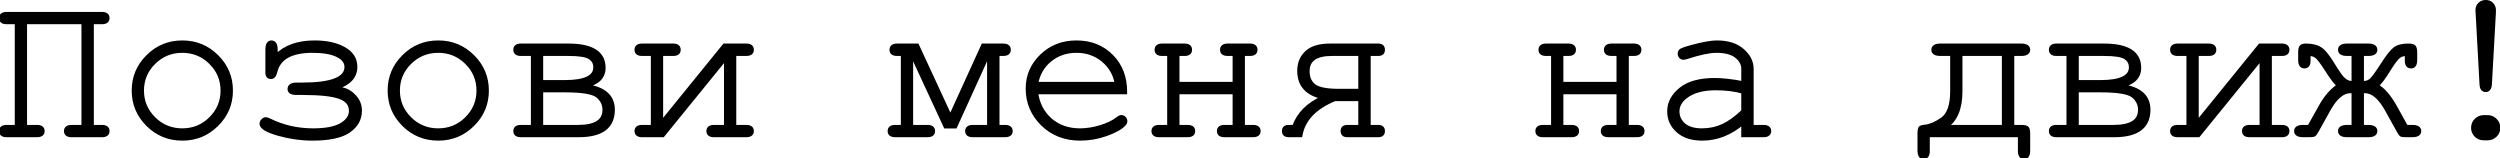 <?xml version="1.0" encoding="UTF-8"?> <svg xmlns="http://www.w3.org/2000/svg" width="1408" height="89" viewBox="0 0 1408 89" fill="none"> <path d="M46.871 12.641H14.234V71.352H20.855C23.043 71.352 24.137 72.172 24.137 73.813C24.137 75.453 23.043 76.274 20.855 76.274H3.746C1.559 76.274 0.465 75.453 0.465 73.813C0.465 72.172 1.559 71.352 3.746 71.352H9.312V12.641H3.746C1.559 12.641 0.465 11.82 0.465 10.18C0.465 8.539 1.559 7.719 3.746 7.719H57.418C59.605 7.719 60.699 8.539 60.699 10.18C60.699 11.82 59.605 12.641 57.418 12.641H51.852V71.352H57.418C59.605 71.352 60.699 72.172 60.699 73.813C60.699 75.453 59.605 76.274 57.418 76.274H40.309C38.121 76.274 37.027 75.453 37.027 73.813C37.027 72.172 38.121 71.352 40.309 71.352H46.871V12.641ZM130.191 51.02C130.191 58.52 127.496 64.926 122.105 70.238C116.754 75.551 110.289 78.207 102.711 78.207C95.055 78.207 88.551 75.551 83.199 70.238C77.848 64.887 75.172 58.481 75.172 51.02C75.172 43.52 77.848 37.113 83.199 31.801C88.551 26.449 95.055 23.774 102.711 23.774C110.289 23.774 116.754 26.43 122.105 31.742C127.496 37.055 130.191 43.481 130.191 51.02ZM125.211 51.02C125.211 44.848 123.004 39.594 118.59 35.258C114.215 30.922 108.902 28.754 102.652 28.754C96.402 28.754 91.07 30.942 86.656 35.316C82.281 39.653 80.094 44.887 80.094 51.02C80.094 57.113 82.281 62.348 86.656 66.723C91.07 71.098 96.402 73.285 102.652 73.285C108.902 73.285 114.215 71.117 118.59 66.781C123.004 62.406 125.211 57.153 125.211 51.02ZM189.371 49.438L192.945 50.258C195.562 50.844 197.867 52.27 199.859 54.535C201.852 56.762 202.848 59.379 202.848 62.387C202.848 67.035 200.719 70.844 196.461 73.813C192.242 76.742 185.387 78.207 175.895 78.207C169.645 78.207 163.297 77.309 156.852 75.512C150.406 73.676 147.184 71.742 147.184 69.711C147.184 68.969 147.457 68.344 148.004 67.836C148.551 67.289 149.098 67.016 149.645 67.016C150.152 67.016 150.836 67.231 151.695 67.66C159.312 71.41 167.535 73.285 176.363 73.285C183.395 73.285 188.668 72.27 192.184 70.238C195.738 68.168 197.516 65.551 197.516 62.387C197.516 58.793 195.465 56.254 191.363 54.77C187.301 53.246 180.27 52.484 170.27 52.484H167.047C164.312 52.484 162.945 51.723 162.945 50.199C162.945 48.403 164.312 47.504 167.047 47.504H170.27C186.754 47.504 194.996 44.242 194.996 37.719C194.996 34.984 193.355 32.816 190.074 31.215C186.832 29.574 182.145 28.754 176.012 28.754C164.02 28.754 157.086 32.621 155.211 40.356C154.703 42.465 153.844 43.52 152.633 43.52C151.188 43.52 150.465 42.66 150.465 40.941V27.992C150.465 25.18 151.266 23.774 152.867 23.774C154.547 23.774 155.387 25.18 155.387 27.992V31.684C160.426 26.41 167.691 23.774 177.184 23.774C183.98 23.774 189.527 25.004 193.824 27.465C198.121 29.887 200.27 33.285 200.27 37.66C200.27 43.207 196.637 47.133 189.371 49.438ZM274.332 51.02C274.332 58.52 271.637 64.926 266.246 70.238C260.895 75.551 254.43 78.207 246.852 78.207C239.195 78.207 232.691 75.551 227.34 70.238C221.988 64.887 219.312 58.481 219.312 51.02C219.312 43.52 221.988 37.113 227.34 31.801C232.691 26.449 239.195 23.774 246.852 23.774C254.43 23.774 260.895 26.43 266.246 31.742C271.637 37.055 274.332 43.481 274.332 51.02ZM269.352 51.02C269.352 44.848 267.145 39.594 262.73 35.258C258.355 30.922 253.043 28.754 246.793 28.754C240.543 28.754 235.211 30.942 230.797 35.316C226.422 39.653 224.234 44.887 224.234 51.02C224.234 57.113 226.422 62.348 230.797 66.723C235.211 71.098 240.543 73.285 246.793 73.285C253.043 73.285 258.355 71.117 262.73 66.781C267.145 62.406 269.352 57.153 269.352 51.02ZM299.996 71.352V30.512H293.375C291.188 30.512 290.094 29.692 290.094 28.051C290.094 26.371 291.188 25.531 293.375 25.531H320.094C333.414 25.531 340.074 29.75 340.074 38.188C340.074 43.461 336.637 46.84 329.762 48.324C340.113 49.691 345.289 54.184 345.289 61.801C345.289 71.449 338.844 76.274 325.953 76.274H293.375C291.188 76.274 290.094 75.453 290.094 73.813C290.094 72.172 291.188 71.352 293.375 71.352H299.996ZM304.918 46.098H318.102C329.469 46.098 335.152 43.363 335.152 37.895C335.152 35.59 334.195 33.793 332.281 32.504C330.367 31.176 326.324 30.512 320.152 30.512H304.918V46.098ZM304.918 71.352H325.543C335.387 71.352 340.309 68.188 340.309 61.859C340.309 58.774 339.059 56.195 336.559 54.125C334.059 52.055 328.004 51.02 318.395 51.02H304.918V71.352ZM373.355 76.274H361.637C359.449 76.274 358.355 75.453 358.355 73.813C358.355 72.172 359.449 71.352 361.637 71.352H367.555V30.512H361.637C359.449 30.512 358.355 29.692 358.355 28.051C358.355 26.371 359.449 25.531 361.637 25.531H379.098C381.285 25.531 382.379 26.371 382.379 28.051C382.379 29.692 381.285 30.512 379.098 30.512H372.477V69.184L407.926 25.531H420.289C422.477 25.531 423.57 26.371 423.57 28.051C423.57 29.692 422.477 30.512 420.289 30.512H413.668V71.352H420.289C422.477 71.352 423.57 72.172 423.57 73.813C423.57 75.453 422.477 76.274 420.289 76.274H402.125C399.938 76.274 398.844 75.453 398.844 73.813C398.844 72.172 399.938 71.352 402.125 71.352H408.746V32.738L373.355 76.274ZM538.062 71.352H532.438L513.512 30.512H513.277V71.352H522.359C524.547 71.352 525.641 72.172 525.641 73.813C525.641 75.453 524.547 76.274 522.359 76.274H504.195C502.008 76.274 500.914 75.453 500.914 73.813C500.914 72.172 502.008 71.352 504.195 71.352H508.355V30.512H505.25C503.062 30.512 501.969 29.692 501.969 28.051C501.969 26.371 503.062 25.531 505.25 25.531H516.617L535.25 65.785L553.59 25.531H564.957C567.184 25.531 568.297 26.371 568.297 28.051C568.297 29.692 567.184 30.512 564.957 30.512H561.91V71.352H566.012C568.238 71.352 569.352 72.172 569.352 73.813C569.352 75.453 568.238 76.274 566.012 76.274H547.906C545.68 76.274 544.566 75.453 544.566 73.813C544.566 72.172 545.68 71.352 547.906 71.352H556.93V30.512H556.637L538.062 71.352ZM633.805 52.074H583.648C584.508 58.441 587.164 63.578 591.617 67.484C596.109 71.352 601.656 73.285 608.258 73.285C611.93 73.285 615.777 72.68 619.801 71.469C623.824 70.258 627.105 68.656 629.645 66.664C630.387 66.078 631.031 65.785 631.578 65.785C632.203 65.785 632.75 66.039 633.219 66.547C633.688 67.016 633.922 67.582 633.922 68.246C633.922 68.91 633.609 69.555 632.984 70.18C631.109 72.133 627.77 73.969 622.965 75.688C618.199 77.367 613.297 78.207 608.258 78.207C599.82 78.207 592.77 75.453 587.105 69.945C581.48 64.399 578.668 57.699 578.668 49.848C578.668 42.699 581.305 36.566 586.578 31.449C591.891 26.332 598.453 23.774 606.266 23.774C614.312 23.774 620.934 26.41 626.129 31.684C631.324 36.918 633.883 43.715 633.805 52.074ZM628.824 47.094C627.848 41.664 625.27 37.25 621.09 33.852C616.949 30.453 612.008 28.754 606.266 28.754C600.523 28.754 595.582 30.434 591.441 33.793C587.301 37.153 584.723 41.586 583.707 47.094H628.824ZM695.211 52.074H663.277V71.352H668.844C671.031 71.352 672.125 72.172 672.125 73.813C672.125 75.453 671.031 76.274 668.844 76.274H652.789C650.602 76.274 649.508 75.453 649.508 73.813C649.508 72.172 650.602 71.352 652.789 71.352H658.355V30.512H654.547C652.359 30.512 651.266 29.692 651.266 28.051C651.266 26.371 652.359 25.531 654.547 25.531H667.086C669.273 25.531 670.367 26.371 670.367 28.051C670.367 29.692 669.273 30.512 667.086 30.512H663.277V47.094H695.211V30.512H691.461C689.234 30.512 688.121 29.692 688.121 28.051C688.121 26.371 689.234 25.531 691.461 25.531H703.941C706.129 25.531 707.223 26.371 707.223 28.051C707.223 29.692 706.129 30.512 703.941 30.512H700.133V71.352H705.699C707.887 71.352 708.98 72.172 708.98 73.813C708.98 75.453 707.887 76.274 705.699 76.274H689.645C687.457 76.274 686.363 75.453 686.363 73.813C686.363 72.172 687.457 71.352 689.645 71.352H695.211V52.074ZM765.992 55.941H751.812C740.523 60.551 734.098 67.328 732.535 76.274H725.738C723.902 76.274 722.984 75.453 722.984 73.813C722.984 72.172 723.902 71.352 725.738 71.352H728.727C731.266 64.086 736.754 58.598 745.191 54.887C736.129 52.973 731.598 47.973 731.598 39.887C731.598 35.668 733.004 32.231 735.816 29.574C738.668 26.879 743.082 25.531 749.059 25.531H776.246C778.082 25.531 779 26.371 779 28.051C779 29.692 778.082 30.512 776.246 30.512H770.973V71.352H776.246C778.082 71.352 779 72.172 779 73.813C779 75.453 778.082 76.274 776.246 76.274H758.785C756.949 76.274 756.031 75.453 756.031 73.813C756.031 72.172 756.949 71.352 758.785 71.352H765.992V55.941ZM765.992 51.02V30.512H750.113C741.09 30.512 736.578 33.695 736.578 40.063C736.578 43.734 737.789 46.488 740.211 48.324C742.633 50.121 747.203 51.02 753.922 51.02H765.992ZM911.422 52.074H879.488V71.352H885.055C887.242 71.352 888.336 72.172 888.336 73.813C888.336 75.453 887.242 76.274 885.055 76.274H869C866.812 76.274 865.719 75.453 865.719 73.813C865.719 72.172 866.812 71.352 869 71.352H874.566V30.512H870.758C868.57 30.512 867.477 29.692 867.477 28.051C867.477 26.371 868.57 25.531 870.758 25.531H883.297C885.484 25.531 886.578 26.371 886.578 28.051C886.578 29.692 885.484 30.512 883.297 30.512H879.488V47.094H911.422V30.512H907.672C905.445 30.512 904.332 29.692 904.332 28.051C904.332 26.371 905.445 25.531 907.672 25.531H920.152C922.34 25.531 923.434 26.371 923.434 28.051C923.434 29.692 922.34 30.512 920.152 30.512H916.344V71.352H921.91C924.098 71.352 925.191 72.172 925.191 73.813C925.191 75.453 924.098 76.274 921.91 76.274H905.855C903.668 76.274 902.574 75.453 902.574 73.813C902.574 72.172 903.668 71.352 905.855 71.352H911.422V52.074ZM981.676 76.274V69.184C974.527 75.199 966.891 78.207 958.766 78.207C952.867 78.207 948.258 76.723 944.938 73.754C941.617 70.746 939.957 67.074 939.957 62.738C939.957 57.973 942.145 53.813 946.52 50.258C950.895 46.703 957.281 44.926 965.68 44.926C967.945 44.926 970.406 45.082 973.062 45.395C975.719 45.668 978.59 46.117 981.676 46.742V38.774C981.676 36.078 980.426 33.734 977.926 31.742C975.426 29.75 971.676 28.754 966.676 28.754C962.848 28.754 957.477 29.867 950.562 32.094C949.312 32.484 948.512 32.68 948.16 32.68C947.535 32.68 946.988 32.445 946.52 31.977C946.09 31.508 945.875 30.922 945.875 30.219C945.875 29.555 946.07 29.027 946.461 28.637C947.008 28.051 949.215 27.25 953.082 26.235C959.176 24.594 963.785 23.774 966.91 23.774C973.121 23.774 977.965 25.317 981.441 28.402C984.918 31.449 986.656 34.906 986.656 38.774V71.352H993.219C994.43 71.352 995.289 71.586 995.797 72.055C996.305 72.484 996.559 73.07 996.559 73.813C996.559 74.516 996.305 75.102 995.797 75.57C995.289 76.039 994.43 76.274 993.219 76.274H981.676ZM981.676 51.781C979.371 51.117 976.93 50.629 974.352 50.316C971.773 50.004 969.059 49.848 966.207 49.848C959.059 49.848 953.473 51.391 949.449 54.477C946.402 56.781 944.879 59.535 944.879 62.738C944.879 65.707 946.031 68.207 948.336 70.238C950.68 72.27 954.078 73.285 958.531 73.285C962.789 73.285 966.734 72.445 970.367 70.766C974.039 69.047 977.809 66.332 981.676 62.621V51.781ZM1137.48 76.274H1085.86V84.945C1085.86 87.406 1085.02 88.637 1083.34 88.637C1081.73 88.637 1080.93 87.328 1080.93 84.711V75.395C1080.93 73.363 1081.17 72.192 1081.64 71.879C1082.14 71.528 1082.93 71.313 1083.98 71.234C1086.79 71.039 1090.05 69.672 1093.77 67.133C1097.48 64.555 1099.33 59.32 1099.33 51.43V30.512H1092.89C1090.11 30.512 1088.73 29.692 1088.73 28.051C1088.73 26.371 1090.11 25.531 1092.89 25.531H1138.3C1141.03 25.531 1142.4 26.371 1142.4 28.051C1142.4 29.692 1141.03 30.512 1138.3 30.512H1133.43V71.352H1138.3C1140.05 71.352 1141.17 71.586 1141.64 72.055C1142.14 72.484 1142.4 73.598 1142.4 75.395V84.711C1142.4 87.328 1141.6 88.637 1140 88.637C1138.32 88.637 1137.48 87.406 1137.48 84.945V76.274ZM1104.25 30.512V51.43C1104.25 61.078 1101.48 67.719 1095.93 71.352H1128.45V30.512H1104.25ZM1164.84 71.352V30.512H1158.22C1156.03 30.512 1154.94 29.692 1154.94 28.051C1154.94 26.371 1156.03 25.531 1158.22 25.531H1184.94C1198.26 25.531 1204.92 29.75 1204.92 38.188C1204.92 43.461 1201.48 46.84 1194.61 48.324C1204.96 49.691 1210.13 54.184 1210.13 61.801C1210.13 71.449 1203.69 76.274 1190.8 76.274H1158.22C1156.03 76.274 1154.94 75.453 1154.94 73.813C1154.94 72.172 1156.03 71.352 1158.22 71.352H1164.84ZM1169.76 46.098H1182.95C1194.31 46.098 1200 43.363 1200 37.895C1200 35.59 1199.04 33.793 1197.12 32.504C1195.21 31.176 1191.17 30.512 1185 30.512H1169.76V46.098ZM1169.76 71.352H1190.39C1200.23 71.352 1205.15 68.188 1205.15 61.859C1205.15 58.774 1203.9 56.195 1201.4 54.125C1198.9 52.055 1192.85 51.02 1183.24 51.02H1169.76V71.352ZM1238.2 76.274H1226.48C1224.29 76.274 1223.2 75.453 1223.2 73.813C1223.2 72.172 1224.29 71.352 1226.48 71.352H1232.4V30.512H1226.48C1224.29 30.512 1223.2 29.692 1223.2 28.051C1223.2 26.371 1224.29 25.531 1226.48 25.531H1243.94C1246.13 25.531 1247.22 26.371 1247.22 28.051C1247.22 29.692 1246.13 30.512 1243.94 30.512H1237.32V69.184L1272.77 25.531H1285.13C1287.32 25.531 1288.41 26.371 1288.41 28.051C1288.41 29.692 1287.32 30.512 1285.13 30.512H1278.51V71.352H1285.13C1287.32 71.352 1288.41 72.172 1288.41 73.813C1288.41 75.453 1287.32 76.274 1285.13 76.274H1266.97C1264.78 76.274 1263.69 75.453 1263.69 73.813C1263.69 72.172 1264.78 71.352 1266.97 71.352H1273.59V32.738L1238.2 76.274ZM1330.37 30.512V46.566H1331.54C1333.1 46.566 1334.49 45.961 1335.7 44.75C1336.91 43.539 1338.96 40.688 1341.85 36.195C1344.78 31.625 1347.09 28.715 1348.77 27.465C1350.48 26.176 1352.98 25.531 1356.27 25.531C1358.06 25.531 1359.2 25.805 1359.66 26.352C1360.13 26.899 1360.37 28.012 1360.37 29.692V33.793C1360.37 36.293 1359.57 37.543 1357.96 37.543C1356.25 37.543 1355.39 36.43 1355.39 34.203V30.512C1353.67 30.512 1352.2 30.961 1350.99 31.86C1349.82 32.719 1348.06 35.024 1345.72 38.774C1342.59 43.891 1340.21 47.035 1338.57 48.207C1342.16 50.199 1345.56 54.047 1348.77 59.75L1355.21 71.352H1358.55C1361.29 71.352 1362.65 72.172 1362.65 73.813C1362.65 75.453 1361.29 76.274 1358.55 76.274H1355.39C1353.79 76.274 1352.79 76.176 1352.4 75.981C1352.01 75.746 1351.44 74.945 1350.7 73.578L1344.25 61.977C1340.39 54.984 1336.3 51.488 1332.01 51.488H1330.37V71.352H1333.77C1336.54 71.352 1337.93 72.172 1337.93 73.813C1337.93 75.453 1336.54 76.274 1333.77 76.274H1321.93C1319.16 76.274 1317.77 75.453 1317.77 73.813C1317.77 72.172 1319.16 71.352 1321.93 71.352H1325.39V51.488H1323.69C1319.39 51.488 1315.31 54.984 1311.44 61.977L1305 73.578C1304.25 74.906 1303.69 75.688 1303.3 75.922C1302.95 76.156 1302.01 76.274 1300.48 76.274H1297.14C1294.41 76.274 1293.04 75.453 1293.04 73.813C1293.04 72.172 1294.41 71.352 1297.14 71.352H1300.48L1306.99 59.75C1309.92 54.516 1313.3 50.668 1317.12 48.207C1315.48 46.879 1313.1 43.734 1309.98 38.774C1307.59 35.063 1305.82 32.758 1304.64 31.86C1303.51 30.961 1302.07 30.512 1300.31 30.512V34.203C1300.31 36.43 1299.49 37.543 1297.85 37.543C1296.17 37.543 1295.33 36.293 1295.33 33.793V29.692C1295.33 28.012 1295.54 26.899 1295.97 26.352C1296.4 25.805 1297.3 25.531 1298.67 25.531C1302.11 25.531 1304.8 26.176 1306.75 27.465C1308.75 28.715 1311.13 31.625 1313.9 36.195C1316.79 41 1318.92 43.93 1320.29 44.984C1321.7 46.039 1322.98 46.566 1324.16 46.566H1325.39V30.512H1321.93C1319.16 30.512 1317.77 29.692 1317.77 28.051C1317.77 26.371 1319.16 25.531 1321.93 25.531H1333.77C1336.54 25.531 1337.93 26.371 1337.93 28.051C1337.93 29.692 1336.54 30.512 1333.77 30.512H1330.37ZM1404.66 7.719L1402.44 47.445C1402.36 48.695 1402.09 49.574 1401.62 50.082C1401.19 50.59 1400.64 50.844 1399.98 50.844C1399.27 50.844 1398.69 50.59 1398.22 50.082C1397.79 49.574 1397.54 48.695 1397.46 47.445L1395.29 7.719C1395.21 6.781 1395.17 6.098 1395.17 5.668C1395.17 4.34 1395.62 3.227 1396.52 2.328C1397.46 1.43 1398.61 0.981 1399.98 0.981C1401.34 0.981 1402.48 1.43 1403.38 2.328C1404.27 3.227 1404.72 4.359 1404.72 5.727C1404.72 6.117 1404.7 6.781 1404.66 7.719ZM1398.8 65.844H1401.09C1402.77 65.844 1404.2 66.449 1405.37 67.66C1406.58 68.832 1407.18 70.258 1407.18 71.938C1407.18 73.656 1406.58 75.102 1405.37 76.274C1404.16 77.445 1402.73 78.031 1401.09 78.031H1398.8C1397.12 78.031 1395.68 77.445 1394.47 76.274C1393.3 75.063 1392.71 73.637 1392.71 71.996C1392.71 70.238 1393.32 68.774 1394.53 67.602C1395.74 66.43 1397.16 65.844 1398.8 65.844Z" fill="black"></path> <path d="M46.871 12.641H47.871V11.641H46.871V12.641ZM14.234 12.641V11.641H13.234V12.641H14.234ZM14.234 71.352H13.234V72.352H14.234V71.352ZM9.312 71.352V72.352H10.312V71.352H9.312ZM9.312 12.641H10.312V11.641H9.312V12.641ZM51.852 12.641V11.641H50.852V12.641H51.852ZM51.852 71.352H50.852V72.352H51.852V71.352ZM46.871 71.352V72.352H47.871V71.352H46.871ZM46.871 11.641H14.234V13.641H46.871V11.641ZM13.234 12.641V71.352H15.234V12.641H13.234ZM14.234 72.352H20.855V70.352H14.234V72.352ZM20.855 72.352C21.853 72.352 22.419 72.544 22.716 72.767C22.96 72.95 23.137 73.236 23.137 73.813H25.137C25.137 72.748 24.767 71.805 23.916 71.167C23.12 70.57 22.045 70.352 20.855 70.352V72.352ZM23.137 73.813C23.137 74.389 22.96 74.676 22.716 74.858C22.419 75.081 21.853 75.274 20.855 75.274V77.274C22.045 77.274 23.12 77.055 23.916 76.458C24.767 75.82 25.137 74.877 25.137 73.813H23.137ZM20.855 75.274H3.746V77.274H20.855V75.274ZM3.746 75.274C2.748 75.274 2.183 75.081 1.885 74.858C1.642 74.676 1.465 74.389 1.465 73.813H-0.535C-0.535 74.877 -0.165 75.82 0.685 76.458C1.481 77.055 2.556 77.274 3.746 77.274V75.274ZM1.465 73.813C1.465 73.236 1.642 72.95 1.885 72.767C2.183 72.544 2.748 72.352 3.746 72.352V70.352C2.556 70.352 1.481 70.57 0.685 71.167C-0.165 71.805 -0.535 72.748 -0.535 73.813H1.465ZM3.746 72.352H9.312V70.352H3.746V72.352ZM10.312 71.352V12.641H8.312V71.352H10.312ZM9.312 11.641H3.746V13.641H9.312V11.641ZM3.746 11.641C2.748 11.641 2.183 11.449 1.885 11.226C1.642 11.043 1.465 10.756 1.465 10.18H-0.535C-0.535 11.244 -0.165 12.188 0.685 12.825C1.481 13.423 2.556 13.641 3.746 13.641V11.641ZM1.465 10.18C1.465 9.603 1.642 9.317 1.885 9.134C2.183 8.911 2.748 8.719 3.746 8.719V6.719C2.556 6.719 1.481 6.937 0.685 7.534C-0.165 8.172 -0.535 9.116 -0.535 10.18H1.465ZM3.746 8.719H57.418V6.719H3.746V8.719ZM57.418 8.719C58.416 8.719 58.981 8.911 59.279 9.134C59.522 9.317 59.699 9.603 59.699 10.18H61.699C61.699 9.116 61.329 8.172 60.479 7.534C59.683 6.937 58.608 6.719 57.418 6.719V8.719ZM59.699 10.18C59.699 10.756 59.522 11.043 59.279 11.226C58.981 11.449 58.416 11.641 57.418 11.641V13.641C58.608 13.641 59.683 13.423 60.479 12.825C61.329 12.188 61.699 11.244 61.699 10.18H59.699ZM57.418 11.641H51.852V13.641H57.418V11.641ZM50.852 12.641V71.352H52.852V12.641H50.852ZM51.852 72.352H57.418V70.352H51.852V72.352ZM57.418 72.352C58.416 72.352 58.981 72.544 59.279 72.767C59.522 72.95 59.699 73.236 59.699 73.813H61.699C61.699 72.748 61.329 71.805 60.479 71.167C59.683 70.57 58.608 70.352 57.418 70.352V72.352ZM59.699 73.813C59.699 74.389 59.522 74.676 59.279 74.858C58.981 75.081 58.416 75.274 57.418 75.274V77.274C58.608 77.274 59.683 77.055 60.479 76.458C61.329 75.82 61.699 74.877 61.699 73.813H59.699ZM57.418 75.274H40.309V77.274H57.418V75.274ZM40.309 75.274C39.311 75.274 38.745 75.081 38.448 74.858C38.204 74.676 38.027 74.389 38.027 73.813H36.027C36.027 74.877 36.397 75.82 37.248 76.458C38.044 77.055 39.119 77.274 40.309 77.274V75.274ZM38.027 73.813C38.027 73.236 38.204 72.95 38.448 72.767C38.745 72.544 39.311 72.352 40.309 72.352V70.352C39.119 70.352 38.044 70.57 37.248 71.167C36.397 71.805 36.027 72.748 36.027 73.813H38.027ZM40.309 72.352H46.871V70.352H40.309V72.352ZM47.871 71.352V12.641H45.871V71.352H47.871ZM122.105 70.238L121.404 69.526L121.401 69.529L122.105 70.238ZM83.199 70.238L82.492 70.945L82.495 70.948L83.199 70.238ZM83.199 31.801L83.904 32.511L83.906 32.508L83.199 31.801ZM122.105 31.742L121.401 32.452L121.404 32.455L122.105 31.742ZM118.59 35.258L117.886 35.968L117.889 35.971L118.59 35.258ZM86.656 35.316L87.36 36.027L87.36 36.027L86.656 35.316ZM86.656 66.723L85.949 67.43L85.952 67.433L86.656 66.723ZM118.59 66.781L119.294 67.492L119.294 67.492L118.59 66.781ZM129.191 51.02C129.191 58.249 126.605 64.4 121.404 69.526L122.807 70.951C128.387 65.452 131.191 58.79 131.191 51.02H129.191ZM121.401 69.529C116.238 74.654 110.027 77.207 102.711 77.207V79.207C110.552 79.207 117.27 76.448 122.81 70.948L121.401 69.529ZM102.711 77.207C95.314 77.207 89.065 74.652 83.904 69.529L82.495 70.948C88.037 76.45 94.795 79.207 102.711 79.207V77.207ZM83.906 69.531C78.739 64.364 76.172 58.211 76.172 51.02H74.172C74.172 58.75 76.956 65.409 82.492 70.945L83.906 69.531ZM76.172 51.02C76.172 43.788 78.74 37.636 83.904 32.511L82.495 31.091C76.955 36.59 74.172 43.252 74.172 51.02H76.172ZM83.906 32.508C89.068 27.346 95.316 24.774 102.711 24.774V22.774C94.793 22.774 88.034 25.552 82.492 31.094L83.906 32.508ZM102.711 24.774C110.027 24.774 116.238 27.326 121.401 32.452L122.81 31.033C117.27 25.533 110.552 22.774 102.711 22.774V24.774ZM121.404 32.455C126.604 37.58 129.191 43.749 129.191 51.02H131.191C131.191 43.212 128.388 36.53 122.807 31.03L121.404 32.455ZM126.211 51.02C126.211 44.579 123.896 39.068 119.291 34.544L117.889 35.971C122.112 40.12 124.211 45.117 124.211 51.02H126.211ZM119.294 34.548C114.728 30.023 109.162 27.754 102.652 27.754V29.754C108.643 29.754 113.701 31.821 117.886 35.968L119.294 34.548ZM102.652 27.754C96.14 27.754 90.555 30.044 85.952 34.606L87.36 36.027C91.586 31.839 96.664 29.754 102.652 29.754V27.754ZM85.952 34.606C81.389 39.129 79.094 44.619 79.094 51.02H81.094C81.094 45.155 83.174 40.176 87.36 36.027L85.952 34.606ZM79.094 51.02C79.094 57.383 81.39 62.871 85.949 67.43L87.363 66.016C83.173 61.825 81.094 56.844 81.094 51.02H79.094ZM85.952 67.433C90.555 71.995 96.14 74.285 102.652 74.285V72.285C96.664 72.285 91.586 70.201 87.36 66.013L85.952 67.433ZM102.652 74.285C109.162 74.285 114.728 72.016 119.294 67.492L117.886 66.071C113.701 70.218 108.643 72.285 102.652 72.285V74.285ZM119.294 67.492C123.894 62.932 126.211 57.423 126.211 51.02H124.211C124.211 56.882 122.113 61.881 117.886 66.071L119.294 67.492ZM189.371 49.438L189.069 48.484L185.575 49.593L189.147 50.412L189.371 49.438ZM192.945 50.258L192.722 51.233L192.727 51.234L192.945 50.258ZM199.859 54.535L199.108 55.196L199.114 55.202L199.859 54.535ZM196.461 73.813L197.031 74.634L197.033 74.633L196.461 73.813ZM156.852 75.512L156.578 76.474L156.583 76.475L156.852 75.512ZM148.004 67.836L148.684 68.569L148.698 68.556L148.711 68.543L148.004 67.836ZM151.695 67.66L151.248 68.555L151.254 68.557L151.695 67.66ZM192.184 70.238L192.684 71.104L192.687 71.103L192.184 70.238ZM191.363 54.77L191.012 55.706L191.023 55.71L191.363 54.77ZM190.074 31.215L189.623 32.107L189.629 32.111L189.636 32.114L190.074 31.215ZM155.211 40.356L154.239 40.12L154.239 40.121L155.211 40.356ZM155.387 31.684H154.387V34.178L156.11 32.375L155.387 31.684ZM193.824 27.465L193.327 28.333L193.333 28.336L193.824 27.465ZM189.147 50.412L192.722 51.233L193.169 49.283L189.595 48.463L189.147 50.412ZM192.727 51.234C195.112 51.768 197.238 53.068 199.108 55.196L200.61 53.875C198.497 51.471 196.013 49.92 193.164 49.282L192.727 51.234ZM199.114 55.202C200.941 57.244 201.848 59.623 201.848 62.387H203.848C203.848 59.135 202.762 56.28 200.605 53.868L199.114 55.202ZM201.848 62.387C201.848 66.666 199.915 70.185 195.889 72.992L197.033 74.633C201.522 71.503 203.848 67.404 203.848 62.387H201.848ZM195.891 72.991C191.93 75.742 185.332 77.207 175.895 77.207V79.207C185.442 79.207 192.554 77.743 197.031 74.634L195.891 72.991ZM175.895 77.207C169.741 77.207 163.484 76.323 157.12 74.549L156.583 76.475C163.11 78.295 169.548 79.207 175.895 79.207V77.207ZM157.126 74.55C153.932 73.641 151.614 72.727 150.115 71.827C148.554 70.89 148.184 70.158 148.184 69.711H146.184C146.184 71.295 147.425 72.545 149.086 73.542C150.81 74.576 153.325 75.547 156.578 76.474L157.126 74.55ZM148.184 69.711C148.184 69.249 148.34 68.889 148.684 68.569L147.323 67.103C146.574 67.799 146.184 68.689 146.184 69.711H148.184ZM148.711 68.543C149.149 68.105 149.456 68.016 149.645 68.016V66.016C148.739 66.016 147.953 66.473 147.297 67.129L148.711 68.543ZM149.645 68.016C149.913 68.016 150.425 68.143 151.248 68.555L152.143 66.766C151.247 66.318 150.392 66.016 149.645 66.016V68.016ZM151.254 68.557C159.014 72.378 167.388 74.285 176.363 74.285V72.285C167.682 72.285 159.611 70.443 152.137 66.763L151.254 68.557ZM176.363 74.285C183.458 74.285 188.942 73.266 192.684 71.104L191.683 69.373C188.394 71.273 183.331 72.285 176.363 72.285V74.285ZM192.687 71.103C196.443 68.915 198.516 66.014 198.516 62.387H196.516C196.516 65.088 195.033 67.421 191.68 69.374L192.687 71.103ZM198.516 62.387C198.516 60.386 197.939 58.625 196.755 57.159C195.583 55.707 193.87 54.613 191.704 53.829L191.023 55.71C192.958 56.41 194.321 57.328 195.2 58.416C196.067 59.489 196.516 60.794 196.516 62.387H198.516ZM191.714 53.833C187.467 52.24 180.274 51.484 170.27 51.484V53.484C180.265 53.484 187.135 54.252 191.012 55.706L191.714 53.833ZM170.27 51.484H167.047V53.484H170.27V51.484ZM167.047 51.484C165.74 51.484 164.919 51.297 164.457 51.04C164.242 50.919 164.126 50.796 164.06 50.686C163.994 50.577 163.945 50.426 163.945 50.199H161.945C161.945 50.734 162.067 51.25 162.344 51.712C162.619 52.173 163.016 52.526 163.484 52.787C164.39 53.291 165.62 53.484 167.047 53.484V51.484ZM163.945 50.199C163.945 49.598 164.149 49.257 164.52 49.014C164.964 48.722 165.757 48.504 167.047 48.504V46.504C165.602 46.504 164.344 46.736 163.422 47.342C162.425 47.997 161.945 49.003 161.945 50.199H163.945ZM167.047 48.504H170.27V46.504H167.047V48.504ZM170.27 48.504C178.548 48.504 184.883 47.689 189.182 45.988C191.341 45.133 193.045 44.033 194.216 42.644C195.401 41.237 195.996 39.58 195.996 37.719H193.996C193.996 39.119 193.561 40.317 192.686 41.356C191.795 42.413 190.409 43.351 188.446 44.128C184.504 45.688 178.475 46.504 170.27 46.504V48.504ZM195.996 37.719C195.996 34.472 194.002 32.02 190.513 30.316L189.636 32.114C192.709 33.614 193.996 35.497 193.996 37.719H195.996ZM190.526 30.323C187.079 28.578 182.207 27.754 176.012 27.754V29.754C182.082 29.754 186.586 30.57 189.623 32.107L190.526 30.323ZM176.012 27.754C169.925 27.754 165.003 28.733 161.33 30.781C157.619 32.851 155.242 35.983 154.239 40.12L156.183 40.591C157.055 36.994 159.082 34.325 162.304 32.528C165.565 30.709 170.106 29.754 176.012 29.754V27.754ZM154.239 40.121C154.001 41.108 153.706 41.735 153.41 42.097C153.144 42.424 152.898 42.52 152.633 42.52V44.52C153.579 44.52 154.368 44.088 154.961 43.36C155.525 42.668 155.913 41.713 156.183 40.59L154.239 40.121ZM152.633 42.52C152.114 42.52 151.892 42.374 151.772 42.231C151.625 42.056 151.465 41.685 151.465 40.941H149.465C149.465 41.917 149.666 42.835 150.241 43.519C150.845 44.236 151.706 44.52 152.633 44.52V42.52ZM151.465 40.941V27.992H149.465V40.941H151.465ZM151.465 27.992C151.465 26.648 151.662 25.802 151.934 25.323C152.159 24.928 152.43 24.774 152.867 24.774V22.774C151.702 22.774 150.772 23.322 150.196 24.333C149.668 25.261 149.465 26.524 149.465 27.992H151.465ZM152.867 24.774C153.366 24.774 153.664 24.949 153.898 25.341C154.181 25.814 154.387 26.653 154.387 27.992H156.387C156.387 26.519 156.173 25.248 155.615 24.316C155.009 23.301 154.048 22.774 152.867 22.774V24.774ZM154.387 27.992V31.684H156.387V27.992H154.387ZM156.11 32.375C160.908 27.353 167.878 24.774 177.184 24.774V22.774C167.505 22.774 159.944 25.467 154.664 30.993L156.11 32.375ZM177.184 24.774C183.868 24.774 189.228 25.985 193.327 28.333L194.321 26.597C189.827 24.023 184.093 22.774 177.184 22.774V24.774ZM193.333 28.336C197.364 30.608 199.27 33.699 199.27 37.66H201.27C201.27 32.872 198.878 29.166 194.315 26.594L193.333 28.336ZM199.27 37.66C199.27 40.192 198.449 42.315 196.811 44.086C195.152 45.879 192.603 47.364 189.069 48.484L189.673 50.391C193.405 49.207 196.305 47.577 198.279 45.444C200.273 43.289 201.27 40.675 201.27 37.66H199.27ZM266.246 70.238L265.544 69.526L265.542 69.529L266.246 70.238ZM227.34 70.238L226.633 70.945L226.635 70.948L227.34 70.238ZM227.34 31.801L228.044 32.511L228.047 32.508L227.34 31.801ZM266.246 31.742L265.542 32.452L265.544 32.455L266.246 31.742ZM262.73 35.258L262.027 35.968L262.03 35.971L262.73 35.258ZM230.797 35.316L231.501 36.027L231.501 36.027L230.797 35.316ZM230.797 66.723L230.09 67.43L230.093 67.433L230.797 66.723ZM262.73 66.781L263.434 67.492L263.434 67.492L262.73 66.781ZM273.332 51.02C273.332 58.249 270.746 64.4 265.544 69.526L266.948 70.951C272.527 65.452 275.332 58.79 275.332 51.02H273.332ZM265.542 69.529C260.378 74.654 254.167 77.207 246.852 77.207V79.207C254.692 79.207 261.411 76.448 266.951 70.948L265.542 69.529ZM246.852 77.207C239.455 77.207 233.205 74.652 228.044 69.529L226.635 70.948C232.177 76.45 238.936 79.207 246.852 79.207V77.207ZM228.047 69.531C222.88 64.364 220.312 58.211 220.312 51.02H218.312C218.312 58.75 221.097 65.409 226.633 70.945L228.047 69.531ZM220.312 51.02C220.312 43.788 222.881 37.636 228.044 32.511L226.635 31.091C221.096 36.59 218.312 43.252 218.312 51.02H220.312ZM228.047 32.508C233.209 27.346 239.457 24.774 246.852 24.774V22.774C238.934 22.774 232.174 25.552 226.633 31.094L228.047 32.508ZM246.852 24.774C254.167 24.774 260.378 27.326 265.542 32.452L266.951 31.033C261.411 25.533 254.692 22.774 246.852 22.774V24.774ZM265.544 32.455C270.745 37.58 273.332 43.749 273.332 51.02H275.332C275.332 43.212 272.529 36.53 266.948 31.03L265.544 32.455ZM270.352 51.02C270.352 44.579 268.036 39.068 263.431 34.544L262.03 35.971C266.253 40.12 268.352 45.117 268.352 51.02H270.352ZM263.434 34.548C258.869 30.023 253.302 27.754 246.793 27.754V29.754C252.784 29.754 257.842 31.821 262.027 35.968L263.434 34.548ZM246.793 27.754C240.281 27.754 234.695 30.044 230.093 34.606L231.501 36.027C235.726 31.839 240.805 29.754 246.793 29.754V27.754ZM230.093 34.606C225.529 39.129 223.234 44.619 223.234 51.02H225.234C225.234 45.155 227.314 40.176 231.501 36.027L230.093 34.606ZM223.234 51.02C223.234 57.383 225.53 62.871 230.09 67.43L231.504 66.016C227.313 61.825 225.234 56.844 225.234 51.02H223.234ZM230.093 67.433C234.695 71.995 240.281 74.285 246.793 74.285V72.285C240.805 72.285 235.726 70.201 231.501 66.013L230.093 67.433ZM246.793 74.285C253.302 74.285 258.869 72.016 263.434 67.492L262.027 66.071C257.842 70.218 252.784 72.285 246.793 72.285V74.285ZM263.434 67.492C268.035 62.932 270.352 57.423 270.352 51.02H268.352C268.352 56.882 266.254 61.881 262.027 66.071L263.434 67.492ZM299.996 71.352V72.352H300.996V71.352H299.996ZM299.996 30.512H300.996V29.512H299.996V30.512ZM329.762 48.324L329.551 47.347L329.631 49.316L329.762 48.324ZM304.918 46.098H303.918V47.098H304.918V46.098ZM332.281 32.504L331.711 33.326L331.723 33.334L332.281 32.504ZM304.918 30.512V29.512H303.918V30.512H304.918ZM304.918 71.352H303.918V72.352H304.918V71.352ZM304.918 51.02V50.02H303.918V51.02H304.918ZM300.996 71.352V30.512H298.996V71.352H300.996ZM299.996 29.512H293.375V31.512H299.996V29.512ZM293.375 29.512C292.377 29.512 291.812 29.32 291.514 29.097C291.271 28.914 291.094 28.627 291.094 28.051H289.094C289.094 29.115 289.464 30.059 290.314 30.697C291.11 31.294 292.185 31.512 293.375 31.512V29.512ZM291.094 28.051C291.094 27.446 291.277 27.143 291.523 26.954C291.819 26.727 292.381 26.531 293.375 26.531V24.531C292.181 24.531 291.103 24.756 290.305 25.368C289.457 26.019 289.094 26.976 289.094 28.051H291.094ZM293.375 26.531H320.094V24.531H293.375V26.531ZM320.094 26.531C326.681 26.531 331.45 27.58 334.544 29.54C337.561 31.451 339.074 34.283 339.074 38.188H341.074C341.074 33.655 339.257 30.158 335.614 27.851C332.048 25.592 326.827 24.531 320.094 24.531V26.531ZM339.074 38.188C339.074 40.584 338.304 42.481 336.795 43.964C335.26 45.473 332.883 46.627 329.551 47.347L329.973 49.302C333.515 48.537 336.295 47.26 338.197 45.39C340.126 43.494 341.074 41.065 341.074 38.188H339.074ZM329.631 49.316C334.707 49.986 338.37 51.407 340.752 53.474C343.095 55.508 344.289 58.246 344.289 61.801H346.289C346.289 57.739 344.895 54.422 342.063 51.964C339.268 49.538 335.168 48.03 329.893 47.333L329.631 49.316ZM344.289 61.801C344.289 66.38 342.775 69.67 339.856 71.855C336.882 74.08 332.303 75.274 325.953 75.274V77.274C332.494 77.274 337.582 76.055 341.054 73.456C344.581 70.817 346.289 66.87 346.289 61.801H344.289ZM325.953 75.274H293.375V77.274H325.953V75.274ZM293.375 75.274C292.377 75.274 291.812 75.081 291.514 74.858C291.271 74.676 291.094 74.389 291.094 73.813H289.094C289.094 74.877 289.464 75.82 290.314 76.458C291.11 77.055 292.185 77.274 293.375 77.274V75.274ZM291.094 73.813C291.094 73.236 291.271 72.95 291.514 72.767C291.812 72.544 292.377 72.352 293.375 72.352V70.352C292.185 70.352 291.11 70.57 290.314 71.167C289.464 71.805 289.094 72.748 289.094 73.813H291.094ZM293.375 72.352H299.996V70.352H293.375V72.352ZM304.918 47.098H318.102V45.098H304.918V47.098ZM318.102 47.098C323.833 47.098 328.277 46.413 331.323 44.948C332.86 44.209 334.077 43.254 334.909 42.053C335.746 40.844 336.152 39.445 336.152 37.895H334.152C334.152 39.079 333.848 40.072 333.265 40.914C332.676 41.764 331.761 42.518 330.456 43.146C327.818 44.415 323.737 45.098 318.102 45.098V47.098ZM336.152 37.895C336.152 35.257 335.029 33.149 332.84 31.675L331.723 33.334C333.361 34.437 334.152 35.923 334.152 37.895H336.152ZM332.851 31.682C331.712 30.892 330.049 30.364 327.976 30.023C325.881 29.679 323.268 29.512 320.152 29.512V31.512C323.208 31.512 325.703 31.677 327.651 31.997C329.621 32.32 330.936 32.788 331.711 33.326L332.851 31.682ZM320.152 29.512H304.918V31.512H320.152V29.512ZM303.918 30.512V46.098H305.918V30.512H303.918ZM304.918 72.352H325.543V70.352H304.918V72.352ZM325.543 72.352C330.54 72.352 334.46 71.554 337.158 69.82C339.932 68.037 341.309 65.331 341.309 61.859H339.309C339.309 64.716 338.224 66.757 336.076 68.138C333.853 69.567 330.39 70.352 325.543 70.352V72.352ZM341.309 61.859C341.309 58.458 339.912 55.604 337.196 53.355L335.921 54.895C338.205 56.787 339.309 59.089 339.309 61.859H341.309ZM337.196 53.355C335.738 52.147 333.382 51.335 330.311 50.81C327.206 50.279 323.228 50.02 318.395 50.02V52.02C323.17 52.02 327.024 52.277 329.974 52.782C332.958 53.292 334.88 54.033 335.921 54.895L337.196 53.355ZM318.395 50.02H304.918V52.02H318.395V50.02ZM303.918 51.02V71.352H305.918V51.02H303.918ZM373.355 76.274V77.274H373.831L374.131 76.904L373.355 76.274ZM367.555 71.352V72.352H368.555V71.352H367.555ZM367.555 30.512H368.555V29.512H367.555V30.512ZM372.477 30.512V29.512H371.477V30.512H372.477ZM372.477 69.184H371.477V72.001L373.253 69.814L372.477 69.184ZM407.926 25.531V24.531H407.45L407.15 24.901L407.926 25.531ZM413.668 30.512V29.512H412.668V30.512H413.668ZM413.668 71.352H412.668V72.352H413.668V71.352ZM408.746 71.352V72.352H409.746V71.352H408.746ZM408.746 32.738H409.746V29.923L407.97 32.108L408.746 32.738ZM373.355 75.274H361.637V77.274H373.355V75.274ZM361.637 75.274C360.639 75.274 360.073 75.081 359.776 74.858C359.532 74.676 359.355 74.389 359.355 73.813H357.355C357.355 74.877 357.725 75.82 358.576 76.458C359.372 77.055 360.447 77.274 361.637 77.274V75.274ZM359.355 73.813C359.355 73.236 359.532 72.95 359.776 72.767C360.073 72.544 360.639 72.352 361.637 72.352V70.352C360.447 70.352 359.372 70.57 358.576 71.167C357.725 71.805 357.355 72.748 357.355 73.813H359.355ZM361.637 72.352H367.555V70.352H361.637V72.352ZM368.555 71.352V30.512H366.555V71.352H368.555ZM367.555 29.512H361.637V31.512H367.555V29.512ZM361.637 29.512C360.639 29.512 360.073 29.32 359.776 29.097C359.532 28.914 359.355 28.627 359.355 28.051H357.355C357.355 29.115 357.725 30.059 358.576 30.697C359.372 31.294 360.447 31.512 361.637 31.512V29.512ZM359.355 28.051C359.355 27.446 359.539 27.143 359.785 26.954C360.081 26.727 360.643 26.531 361.637 26.531V24.531C360.443 24.531 359.364 24.756 358.567 25.368C357.719 26.019 357.355 26.976 357.355 28.051H359.355ZM361.637 26.531H379.098V24.531H361.637V26.531ZM379.098 26.531C380.091 26.531 380.653 26.727 380.95 26.954C381.196 27.143 381.379 27.446 381.379 28.051H383.379C383.379 26.976 383.015 26.019 382.168 25.368C381.37 24.756 380.291 24.531 379.098 24.531V26.531ZM381.379 28.051C381.379 28.627 381.202 28.914 380.959 29.097C380.661 29.32 380.095 29.512 379.098 29.512V31.512C380.288 31.512 381.362 31.294 382.159 30.697C383.009 30.059 383.379 29.115 383.379 28.051H381.379ZM379.098 29.512H372.477V31.512H379.098V29.512ZM371.477 30.512V69.184H373.477V30.512H371.477ZM373.253 69.814L408.702 26.162L407.15 24.901L371.7 68.553L373.253 69.814ZM407.926 26.531H420.289V24.531H407.926V26.531ZM420.289 26.531C421.283 26.531 421.845 26.727 422.141 26.954C422.387 27.143 422.57 27.446 422.57 28.051H424.57C424.57 26.976 424.207 26.019 423.359 25.368C422.561 24.756 421.483 24.531 420.289 24.531V26.531ZM422.57 28.051C422.57 28.627 422.393 28.914 422.15 29.097C421.853 29.32 421.287 29.512 420.289 29.512V31.512C421.479 31.512 422.554 31.294 423.35 30.697C424.2 30.059 424.57 29.115 424.57 28.051H422.57ZM420.289 29.512H413.668V31.512H420.289V29.512ZM412.668 30.512V71.352H414.668V30.512H412.668ZM413.668 72.352H420.289V70.352H413.668V72.352ZM420.289 72.352C421.287 72.352 421.853 72.544 422.15 72.767C422.393 72.95 422.57 73.236 422.57 73.813H424.57C424.57 72.748 424.2 71.805 423.35 71.167C422.554 70.57 421.479 70.352 420.289 70.352V72.352ZM422.57 73.813C422.57 74.389 422.393 74.676 422.15 74.858C421.853 75.081 421.287 75.274 420.289 75.274V77.274C421.479 77.274 422.554 77.055 423.35 76.458C424.2 75.82 424.57 74.877 424.57 73.813H422.57ZM420.289 75.274H402.125V77.274H420.289V75.274ZM402.125 75.274C401.127 75.274 400.562 75.081 400.264 74.858C400.021 74.676 399.844 74.389 399.844 73.813H397.844C397.844 74.877 398.214 75.82 399.064 76.458C399.86 77.055 400.935 77.274 402.125 77.274V75.274ZM399.844 73.813C399.844 73.236 400.021 72.95 400.264 72.767C400.562 72.544 401.127 72.352 402.125 72.352V70.352C400.935 70.352 399.86 70.57 399.064 71.167C398.214 71.805 397.844 72.748 397.844 73.813H399.844ZM402.125 72.352H408.746V70.352H402.125V72.352ZM409.746 71.352V32.738H407.746V71.352H409.746ZM407.97 32.108L372.58 75.643L374.131 76.904L409.522 33.369L407.97 32.108ZM538.062 71.352V72.352H538.706L538.973 71.766L538.062 71.352ZM532.438 71.352L531.53 71.772L531.799 72.352H532.438V71.352ZM513.512 30.512L514.419 30.091L514.15 29.512H513.512V30.512ZM513.277 30.512V29.512H512.277V30.512H513.277ZM513.277 71.352H512.277V72.352H513.277V71.352ZM508.355 71.352V72.352H509.355V71.352H508.355ZM508.355 30.512H509.355V29.512H508.355V30.512ZM516.617 25.531L517.525 25.111L517.256 24.531H516.617V25.531ZM535.25 65.785L534.343 66.205L535.257 68.181L536.16 66.2L535.25 65.785ZM553.59 25.531V24.531H552.947L552.68 25.117L553.59 25.531ZM561.91 30.512V29.512H560.91V30.512H561.91ZM561.91 71.352H560.91V72.352H561.91V71.352ZM556.93 71.352V72.352H557.93V71.352H556.93ZM556.93 30.512H557.93V29.512H556.93V30.512ZM556.637 30.512V29.512H555.993L555.726 30.098L556.637 30.512ZM538.062 70.352H532.438V72.352H538.062V70.352ZM533.345 70.931L514.419 30.091L512.604 30.932L531.53 71.772L533.345 70.931ZM513.512 29.512H513.277V31.512H513.512V29.512ZM512.277 30.512V71.352H514.277V30.512H512.277ZM513.277 72.352H522.359V70.352H513.277V72.352ZM522.359 72.352C523.357 72.352 523.923 72.544 524.22 72.767C524.464 72.95 524.641 73.236 524.641 73.813H526.641C526.641 72.748 526.271 71.805 525.42 71.167C524.624 70.57 523.549 70.352 522.359 70.352V72.352ZM524.641 73.813C524.641 74.389 524.464 74.676 524.22 74.858C523.923 75.081 523.357 75.274 522.359 75.274V77.274C523.549 77.274 524.624 77.055 525.42 76.458C526.271 75.82 526.641 74.877 526.641 73.813H524.641ZM522.359 75.274H504.195V77.274H522.359V75.274ZM504.195 75.274C503.198 75.274 502.632 75.081 502.334 74.858C502.091 74.676 501.914 74.389 501.914 73.813H499.914C499.914 74.877 500.284 75.82 501.134 76.458C501.931 77.055 503.005 77.274 504.195 77.274V75.274ZM501.914 73.813C501.914 73.236 502.091 72.95 502.334 72.767C502.632 72.544 503.198 72.352 504.195 72.352V70.352C503.005 70.352 501.931 70.57 501.134 71.167C500.284 71.805 499.914 72.748 499.914 73.813H501.914ZM504.195 72.352H508.355V70.352H504.195V72.352ZM509.355 71.352V30.512H507.355V71.352H509.355ZM508.355 29.512H505.25V31.512H508.355V29.512ZM505.25 29.512C504.252 29.512 503.687 29.32 503.389 29.097C503.146 28.914 502.969 28.627 502.969 28.051H500.969C500.969 29.115 501.339 30.059 502.189 30.697C502.985 31.294 504.06 31.512 505.25 31.512V29.512ZM502.969 28.051C502.969 27.446 503.152 27.143 503.398 26.954C503.694 26.727 504.256 26.531 505.25 26.531V24.531C504.056 24.531 502.978 24.756 502.18 25.368C501.332 26.019 500.969 26.976 500.969 28.051H502.969ZM505.25 26.531H516.617V24.531H505.25V26.531ZM515.71 25.951L534.343 66.205L536.157 65.365L517.525 25.111L515.71 25.951ZM536.16 66.2L554.5 25.946L552.68 25.117L534.34 65.371L536.16 66.2ZM553.59 26.531H564.957V24.531H553.59V26.531ZM564.957 26.531C565.973 26.531 566.553 26.728 566.86 26.96C567.113 27.151 567.297 27.453 567.297 28.051H569.297C569.297 26.969 568.924 26.011 568.064 25.363C567.258 24.755 566.167 24.531 564.957 24.531V26.531ZM567.297 28.051C567.297 28.62 567.12 28.906 566.869 29.092C566.56 29.319 565.977 29.512 564.957 29.512V31.512C566.164 31.512 567.25 31.295 568.055 30.702C568.917 30.067 569.297 29.122 569.297 28.051H567.297ZM564.957 29.512H561.91V31.512H564.957V29.512ZM560.91 30.512V71.352H562.91V30.512H560.91ZM561.91 72.352H566.012V70.352H561.91V72.352ZM566.012 72.352C567.032 72.352 567.615 72.545 567.923 72.772C568.175 72.957 568.352 73.243 568.352 73.813H570.352C570.352 72.742 569.972 71.797 569.11 71.162C568.305 70.569 567.218 70.352 566.012 70.352V72.352ZM568.352 73.813C568.352 74.382 568.175 74.668 567.923 74.853C567.615 75.081 567.032 75.274 566.012 75.274V77.274C567.218 77.274 568.305 77.056 569.11 76.463C569.972 75.828 570.352 74.884 570.352 73.813H568.352ZM566.012 75.274H547.906V77.274H566.012V75.274ZM547.906 75.274C546.886 75.274 546.303 75.081 545.995 74.853C545.743 74.668 545.566 74.382 545.566 73.813H543.566C543.566 74.884 543.946 75.828 544.808 76.463C545.613 77.056 546.7 77.274 547.906 77.274V75.274ZM545.566 73.813C545.566 73.243 545.743 72.957 545.995 72.772C546.303 72.545 546.886 72.352 547.906 72.352V70.352C546.7 70.352 545.613 70.569 544.808 71.162C543.946 71.797 543.566 72.742 543.566 73.813H545.566ZM547.906 72.352H556.93V70.352H547.906V72.352ZM557.93 71.352V30.512H555.93V71.352H557.93ZM556.93 29.512H556.637V31.512H556.93V29.512ZM555.726 30.098L537.152 70.938L538.973 71.766L557.547 30.926L555.726 30.098ZM633.805 52.074V53.074H634.795L634.805 52.084L633.805 52.074ZM583.648 52.074V51.074H582.504L582.657 52.208L583.648 52.074ZM591.617 67.484L590.958 68.236L590.965 68.242L591.617 67.484ZM629.645 66.664L630.262 67.451L630.264 67.449L629.645 66.664ZM633.219 66.547L632.484 67.225L632.498 67.24L632.512 67.254L633.219 66.547ZM632.984 70.18L632.277 69.473L632.27 69.48L632.263 69.487L632.984 70.18ZM622.965 75.688L623.297 76.631L623.302 76.629L622.965 75.688ZM587.105 69.945L586.403 70.657L586.408 70.662L587.105 69.945ZM586.578 31.449L585.884 30.729L585.882 30.732L586.578 31.449ZM626.129 31.684L625.417 32.386L625.419 32.388L626.129 31.684ZM628.824 47.094V48.094H630.02L629.808 46.917L628.824 47.094ZM621.09 33.852L620.455 34.625L620.459 34.628L621.09 33.852ZM583.707 47.094L582.724 46.913L582.506 48.094H583.707V47.094ZM633.805 51.074H583.648V53.074H633.805V51.074ZM582.657 52.208C583.546 58.793 586.307 64.157 590.958 68.236L592.277 66.733C588.021 63 585.469 58.09 584.639 51.941L582.657 52.208ZM590.965 68.242C595.659 72.284 601.446 74.285 608.258 74.285V72.285C601.867 72.285 596.559 70.42 592.27 66.727L590.965 68.242ZM608.258 74.285C612.04 74.285 615.985 73.662 620.089 72.426L619.513 70.511C615.569 71.698 611.819 72.285 608.258 72.285V74.285ZM620.089 72.426C624.198 71.19 627.6 69.539 630.262 67.451L629.027 65.877C626.611 67.773 623.451 69.326 619.513 70.511L620.089 72.426ZM630.264 67.449C630.946 66.911 631.369 66.785 631.578 66.785V64.785C630.693 64.785 629.828 65.246 629.025 65.879L630.264 67.449ZM631.578 66.785C631.893 66.785 632.182 66.898 632.484 67.225L633.954 65.869C633.318 65.18 632.513 64.785 631.578 64.785V66.785ZM632.512 67.254C632.792 67.535 632.922 67.847 632.922 68.246H634.922C634.922 67.317 634.583 66.496 633.926 65.84L632.512 67.254ZM632.922 68.246C632.922 68.566 632.779 68.971 632.277 69.473L633.691 70.887C634.44 70.139 634.922 69.254 634.922 68.246H632.922ZM632.263 69.487C630.553 71.269 627.394 73.041 622.628 74.746L623.302 76.629C628.145 74.897 631.666 72.997 633.706 70.872L632.263 69.487ZM622.632 74.745C617.973 76.387 613.183 77.207 608.258 77.207V79.207C613.41 79.207 618.425 78.348 623.297 76.631L622.632 74.745ZM608.258 77.207C600.061 77.207 593.266 74.542 587.803 69.228L586.408 70.662C592.273 76.365 599.579 79.207 608.258 79.207V77.207ZM587.808 69.233C582.372 63.873 579.668 57.43 579.668 49.848H577.668C577.668 57.969 580.589 64.924 586.403 70.657L587.808 69.233ZM579.668 49.848C579.668 42.978 582.189 37.102 587.275 32.167L585.882 30.732C580.42 36.031 577.668 42.42 577.668 49.848H579.668ZM587.272 32.17C592.386 27.243 598.695 24.774 606.266 24.774V22.774C598.211 22.774 591.395 25.421 585.884 30.729L587.272 32.17ZM606.266 24.774C614.07 24.774 620.427 27.32 625.417 32.386L626.841 30.982C621.441 25.5 614.555 22.774 606.266 22.774V24.774ZM625.419 32.388C630.401 37.407 632.881 43.934 632.805 52.065L634.805 52.084C634.885 43.496 632.248 36.429 626.839 30.979L625.419 32.388ZM629.808 46.917C628.791 41.258 626.091 36.629 621.721 33.076L620.459 34.628C624.448 37.871 626.905 42.07 627.84 47.271L629.808 46.917ZM621.724 33.079C617.391 29.523 612.221 27.754 606.266 27.754V29.754C611.794 29.754 616.507 31.384 620.455 34.625L621.724 33.079ZM606.266 27.754C600.313 27.754 595.144 29.501 590.811 33.017L592.071 34.57C596.02 31.366 600.734 29.754 606.266 29.754V27.754ZM590.811 33.017C586.476 36.534 583.78 41.183 582.724 46.913L584.69 47.275C585.665 41.989 588.126 37.771 592.071 34.57L590.811 33.017ZM583.707 48.094H628.824V46.094H583.707V48.094ZM695.211 52.074H696.211V51.074H695.211V52.074ZM663.277 52.074V51.074H662.277V52.074H663.277ZM663.277 71.352H662.277V72.352H663.277V71.352ZM658.355 71.352V72.352H659.355V71.352H658.355ZM658.355 30.512H659.355V29.512H658.355V30.512ZM663.277 30.512V29.512H662.277V30.512H663.277ZM663.277 47.094H662.277V48.094H663.277V47.094ZM695.211 47.094V48.094H696.211V47.094H695.211ZM695.211 30.512H696.211V29.512H695.211V30.512ZM700.133 30.512V29.512H699.133V30.512H700.133ZM700.133 71.352H699.133V72.352H700.133V71.352ZM695.211 71.352V72.352H696.211V71.352H695.211ZM695.211 51.074H663.277V53.074H695.211V51.074ZM662.277 52.074V71.352H664.277V52.074H662.277ZM663.277 72.352H668.844V70.352H663.277V72.352ZM668.844 72.352C669.841 72.352 670.407 72.544 670.705 72.767C670.948 72.95 671.125 73.236 671.125 73.813H673.125C673.125 72.748 672.755 71.805 671.905 71.167C671.108 70.57 670.034 70.352 668.844 70.352V72.352ZM671.125 73.813C671.125 74.389 670.948 74.676 670.705 74.858C670.407 75.081 669.841 75.274 668.844 75.274V77.274C670.034 77.274 671.108 77.055 671.905 76.458C672.755 75.82 673.125 74.877 673.125 73.813H671.125ZM668.844 75.274H652.789V77.274H668.844V75.274ZM652.789 75.274C651.791 75.274 651.226 75.081 650.928 74.858C650.685 74.676 650.508 74.389 650.508 73.813H648.508C648.508 74.877 648.878 75.82 649.728 76.458C650.524 77.055 651.599 77.274 652.789 77.274V75.274ZM650.508 73.813C650.508 73.236 650.685 72.95 650.928 72.767C651.226 72.544 651.791 72.352 652.789 72.352V70.352C651.599 70.352 650.524 70.57 649.728 71.167C648.878 71.805 648.508 72.748 648.508 73.813H650.508ZM652.789 72.352H658.355V70.352H652.789V72.352ZM659.355 71.352V30.512H657.355V71.352H659.355ZM658.355 29.512H654.547V31.512H658.355V29.512ZM654.547 29.512C653.549 29.512 652.983 29.32 652.686 29.097C652.443 28.914 652.266 28.627 652.266 28.051H650.266C650.266 29.115 650.636 30.059 651.486 30.697C652.282 31.294 653.357 31.512 654.547 31.512V29.512ZM652.266 28.051C652.266 27.446 652.449 27.143 652.695 26.954C652.991 26.727 653.553 26.531 654.547 26.531V24.531C653.353 24.531 652.275 24.756 651.477 25.368C650.629 26.019 650.266 26.976 650.266 28.051H652.266ZM654.547 26.531H667.086V24.531H654.547V26.531ZM667.086 26.531C668.08 26.531 668.642 26.727 668.938 26.954C669.184 27.143 669.367 27.446 669.367 28.051H671.367C671.367 26.976 671.004 26.019 670.156 25.368C669.358 24.756 668.28 24.531 667.086 24.531V26.531ZM669.367 28.051C669.367 28.627 669.19 28.914 668.947 29.097C668.649 29.32 668.084 29.512 667.086 29.512V31.512C668.276 31.512 669.351 31.294 670.147 30.697C670.997 30.059 671.367 29.115 671.367 28.051H669.367ZM667.086 29.512H663.277V31.512H667.086V29.512ZM662.277 30.512V47.094H664.277V30.512H662.277ZM663.277 48.094H695.211V46.094H663.277V48.094ZM696.211 47.094V30.512H694.211V47.094H696.211ZM695.211 29.512H691.461V31.512H695.211V29.512ZM691.461 29.512C690.441 29.512 689.858 29.319 689.549 29.092C689.298 28.906 689.121 28.62 689.121 28.051H687.121C687.121 29.122 687.501 30.067 688.363 30.702C689.168 31.295 690.254 31.512 691.461 31.512V29.512ZM689.121 28.051C689.121 27.453 689.304 27.151 689.558 26.96C689.865 26.728 690.445 26.531 691.461 26.531V24.531C690.251 24.531 689.16 24.755 688.354 25.363C687.494 26.011 687.121 26.969 687.121 28.051H689.121ZM691.461 26.531H703.941V24.531H691.461V26.531ZM703.941 26.531C704.935 26.531 705.497 26.727 705.793 26.954C706.039 27.143 706.223 27.446 706.223 28.051H708.223C708.223 26.976 707.859 26.019 707.011 25.368C706.214 24.756 705.135 24.531 703.941 24.531V26.531ZM706.223 28.051C706.223 28.627 706.046 28.914 705.802 29.097C705.505 29.32 704.939 29.512 703.941 29.512V31.512C705.131 31.512 706.206 31.294 707.002 30.697C707.853 30.059 708.223 29.115 708.223 28.051H706.223ZM703.941 29.512H700.133V31.512H703.941V29.512ZM699.133 30.512V71.352H701.133V30.512H699.133ZM700.133 72.352H705.699V70.352H700.133V72.352ZM705.699 72.352C706.697 72.352 707.263 72.544 707.56 72.767C707.804 72.95 707.98 73.236 707.98 73.813H709.98C709.98 72.748 709.611 71.805 708.76 71.167C707.964 70.57 706.889 70.352 705.699 70.352V72.352ZM707.98 73.813C707.98 74.389 707.804 74.676 707.56 74.858C707.263 75.081 706.697 75.274 705.699 75.274V77.274C706.889 77.274 707.964 77.055 708.76 76.458C709.611 75.82 709.98 74.877 709.98 73.813H707.98ZM705.699 75.274H689.645V77.274H705.699V75.274ZM689.645 75.274C688.647 75.274 688.081 75.081 687.784 74.858C687.54 74.676 687.363 74.389 687.363 73.813H685.363C685.363 74.877 685.733 75.82 686.584 76.458C687.38 77.055 688.455 77.274 689.645 77.274V75.274ZM687.363 73.813C687.363 73.236 687.54 72.95 687.784 72.767C688.081 72.544 688.647 72.352 689.645 72.352V70.352C688.455 70.352 687.38 70.57 686.584 71.167C685.733 71.805 685.363 72.748 685.363 73.813H687.363ZM689.645 72.352H695.211V70.352H689.645V72.352ZM696.211 71.352V52.074H694.211V71.352H696.211ZM765.992 55.941H766.992V54.941H765.992V55.941ZM751.812 55.941V54.941H751.616L751.434 55.016L751.812 55.941ZM732.535 76.274V77.274H733.376L733.52 76.446L732.535 76.274ZM728.727 71.352V72.352H729.436L729.671 71.682L728.727 71.352ZM745.191 54.887L745.594 55.802L748.439 54.551L745.398 53.908L745.191 54.887ZM735.816 29.574L736.503 30.301L736.503 30.301L735.816 29.574ZM770.973 30.512V29.512H769.973V30.512H770.973ZM770.973 71.352H769.973V72.352H770.973V71.352ZM765.992 71.352V72.352H766.992V71.352H765.992ZM765.992 51.02V52.02H766.992V51.02H765.992ZM765.992 30.512H766.992V29.512H765.992V30.512ZM740.211 48.324L739.607 49.121L739.615 49.127L740.211 48.324ZM765.992 54.941H751.812V56.941H765.992V54.941ZM751.434 55.016C739.949 59.705 733.191 66.705 731.55 76.102L733.52 76.446C735.004 67.951 741.098 61.397 752.191 56.867L751.434 55.016ZM732.535 75.274H725.738V77.274H732.535V75.274ZM725.738 75.274C724.948 75.274 724.543 75.095 724.339 74.913C724.157 74.75 723.984 74.448 723.984 73.813H721.984C721.984 74.818 722.271 75.746 723.007 76.404C723.721 77.042 724.692 77.274 725.738 77.274V75.274ZM723.984 73.813C723.984 73.177 724.157 72.875 724.339 72.713C724.543 72.531 724.948 72.352 725.738 72.352V70.352C724.692 70.352 723.721 70.583 723.007 71.221C722.271 71.879 721.984 72.807 721.984 73.813H723.984ZM725.738 72.352H728.727V70.352H725.738V72.352ZM729.671 71.682C732.1 64.729 737.356 59.425 745.594 55.802L744.789 53.971C736.152 57.77 730.431 63.443 727.783 71.022L729.671 71.682ZM745.398 53.908C740.998 52.979 737.817 51.325 735.737 49.03C733.67 46.749 732.598 43.733 732.598 39.887H730.598C730.598 44.126 731.791 47.654 734.255 50.373C736.706 53.077 740.323 54.881 744.985 55.865L745.398 53.908ZM732.598 39.887C732.598 35.916 733.91 32.751 736.503 30.301L735.13 28.847C732.098 31.711 730.598 35.421 730.598 39.887H732.598ZM736.503 30.301C739.092 27.854 743.207 26.531 749.059 26.531V24.531C742.957 24.531 738.244 25.904 735.129 28.848L736.503 30.301ZM749.059 26.531H776.246V24.531H749.059V26.531ZM776.246 26.531C777.031 26.531 777.433 26.713 777.637 26.899C777.823 27.07 778 27.389 778 28.051H780C780 27.033 779.718 26.092 778.987 25.423C778.272 24.77 777.297 24.531 776.246 24.531V26.531ZM778 28.051C778 28.686 777.827 28.988 777.645 29.151C777.442 29.333 777.036 29.512 776.246 29.512V31.512C777.292 31.512 778.264 31.281 778.978 30.642C779.714 29.985 780 29.056 780 28.051H778ZM776.246 29.512H770.973V31.512H776.246V29.512ZM769.973 30.512V71.352H771.973V30.512H769.973ZM770.973 72.352H776.246V70.352H770.973V72.352ZM776.246 72.352C777.036 72.352 777.442 72.531 777.645 72.713C777.827 72.875 778 73.177 778 73.813H780C780 72.807 779.714 71.879 778.978 71.221C778.264 70.583 777.292 70.352 776.246 70.352V72.352ZM778 73.813C778 74.448 777.827 74.75 777.645 74.913C777.442 75.095 777.036 75.274 776.246 75.274V77.274C777.292 77.274 778.264 77.042 778.978 76.404C779.714 75.746 780 74.818 780 73.813H778ZM776.246 75.274H758.785V77.274H776.246V75.274ZM758.785 75.274C757.995 75.274 757.59 75.095 757.386 74.913C757.204 74.75 757.031 74.448 757.031 73.813H755.031C755.031 74.818 755.318 75.746 756.053 76.404C756.768 77.042 757.739 77.274 758.785 77.274V75.274ZM757.031 73.813C757.031 73.177 757.204 72.875 757.386 72.713C757.59 72.531 757.995 72.352 758.785 72.352V70.352C757.739 70.352 756.768 70.583 756.053 71.221C755.318 71.879 755.031 72.807 755.031 73.813H757.031ZM758.785 72.352H765.992V70.352H758.785V72.352ZM766.992 71.352V55.941H764.992V71.352H766.992ZM766.992 51.02V30.512H764.992V51.02H766.992ZM765.992 29.512H750.113V31.512H765.992V29.512ZM750.113 29.512C745.514 29.512 741.887 30.318 739.385 32.083C736.82 33.892 735.578 36.611 735.578 40.063H737.578C737.578 37.147 738.592 35.09 740.538 33.717C742.549 32.298 745.689 31.512 750.113 31.512V29.512ZM735.578 40.063C735.578 43.974 736.883 47.056 739.607 49.121L740.815 47.527C738.695 45.921 737.578 43.495 737.578 40.063H735.578ZM739.615 49.127C740.993 50.15 742.903 50.863 745.262 51.327C747.632 51.793 750.524 52.02 753.922 52.02V50.02C750.601 50.02 747.849 49.797 745.648 49.365C743.437 48.93 741.851 48.296 740.807 47.521L739.615 49.127ZM753.922 52.02H765.992V50.02H753.922V52.02ZM911.422 52.074H912.422V51.074H911.422V52.074ZM879.488 52.074V51.074H878.488V52.074H879.488ZM879.488 71.352H878.488V72.352H879.488V71.352ZM874.566 71.352V72.352H875.566V71.352H874.566ZM874.566 30.512H875.566V29.512H874.566V30.512ZM879.488 30.512V29.512H878.488V30.512H879.488ZM879.488 47.094H878.488V48.094H879.488V47.094ZM911.422 47.094V48.094H912.422V47.094H911.422ZM911.422 30.512H912.422V29.512H911.422V30.512ZM916.344 30.512V29.512H915.344V30.512H916.344ZM916.344 71.352H915.344V72.352H916.344V71.352ZM911.422 71.352V72.352H912.422V71.352H911.422ZM911.422 51.074H879.488V53.074H911.422V51.074ZM878.488 52.074V71.352H880.488V52.074H878.488ZM879.488 72.352H885.055V70.352H879.488V72.352ZM885.055 72.352C886.052 72.352 886.618 72.544 886.916 72.767C887.159 72.95 887.336 73.236 887.336 73.813H889.336C889.336 72.748 888.966 71.805 888.116 71.167C887.319 70.57 886.245 70.352 885.055 70.352V72.352ZM887.336 73.813C887.336 74.389 887.159 74.676 886.916 74.858C886.618 75.081 886.052 75.274 885.055 75.274V77.274C886.245 77.274 887.319 77.055 888.116 76.458C888.966 75.82 889.336 74.877 889.336 73.813H887.336ZM885.055 75.274H869V77.274H885.055V75.274ZM869 75.274C868.002 75.274 867.437 75.081 867.139 74.858C866.896 74.676 866.719 74.389 866.719 73.813H864.719C864.719 74.877 865.089 75.82 865.939 76.458C866.735 77.055 867.81 77.274 869 77.274V75.274ZM866.719 73.813C866.719 73.236 866.896 72.95 867.139 72.767C867.437 72.544 868.002 72.352 869 72.352V70.352C867.81 70.352 866.735 70.57 865.939 71.167C865.089 71.805 864.719 72.748 864.719 73.813H866.719ZM869 72.352H874.566V70.352H869V72.352ZM875.566 71.352V30.512H873.566V71.352H875.566ZM874.566 29.512H870.758V31.512H874.566V29.512ZM870.758 29.512C869.76 29.512 869.194 29.32 868.897 29.097C868.653 28.914 868.477 28.627 868.477 28.051H866.477C866.477 29.115 866.847 30.059 867.697 30.697C868.493 31.294 869.568 31.512 870.758 31.512V29.512ZM868.477 28.051C868.477 27.446 868.66 27.143 868.906 26.954C869.202 26.727 869.764 26.531 870.758 26.531V24.531C869.564 24.531 868.485 24.756 867.688 25.368C866.84 26.019 866.477 26.976 866.477 28.051H868.477ZM870.758 26.531H883.297V24.531H870.758V26.531ZM883.297 26.531C884.291 26.531 884.853 26.727 885.149 26.954C885.395 27.143 885.578 27.446 885.578 28.051H887.578C887.578 26.976 887.214 26.019 886.367 25.368C885.569 24.756 884.491 24.531 883.297 24.531V26.531ZM885.578 28.051C885.578 28.627 885.401 28.914 885.158 29.097C884.86 29.32 884.294 29.512 883.297 29.512V31.512C884.487 31.512 885.562 31.294 886.358 30.697C887.208 30.059 887.578 29.115 887.578 28.051H885.578ZM883.297 29.512H879.488V31.512H883.297V29.512ZM878.488 30.512V47.094H880.488V30.512H878.488ZM879.488 48.094H911.422V46.094H879.488V48.094ZM912.422 47.094V30.512H910.422V47.094H912.422ZM911.422 29.512H907.672V31.512H911.422V29.512ZM907.672 29.512C906.652 29.512 906.069 29.319 905.76 29.092C905.509 28.906 905.332 28.62 905.332 28.051H903.332C903.332 29.122 903.712 30.067 904.574 30.702C905.379 31.295 906.465 31.512 907.672 31.512V29.512ZM905.332 28.051C905.332 27.453 905.515 27.151 905.769 26.96C906.076 26.728 906.656 26.531 907.672 26.531V24.531C906.462 24.531 905.371 24.755 904.565 25.363C903.705 26.011 903.332 26.969 903.332 28.051H905.332ZM907.672 26.531H920.152V24.531H907.672V26.531ZM920.152 26.531C921.146 26.531 921.708 26.727 922.004 26.954C922.25 27.143 922.434 27.446 922.434 28.051H924.434C924.434 26.976 924.07 26.019 923.222 25.368C922.425 24.756 921.346 24.531 920.152 24.531V26.531ZM922.434 28.051C922.434 28.627 922.257 28.914 922.013 29.097C921.716 29.32 921.15 29.512 920.152 29.512V31.512C921.342 31.512 922.417 31.294 923.213 30.697C924.064 30.059 924.434 29.115 924.434 28.051H922.434ZM920.152 29.512H916.344V31.512H920.152V29.512ZM915.344 30.512V71.352H917.344V30.512H915.344ZM916.344 72.352H921.91V70.352H916.344V72.352ZM921.91 72.352C922.908 72.352 923.474 72.544 923.771 72.767C924.014 72.95 924.191 73.236 924.191 73.813H926.191C926.191 72.748 925.821 71.805 924.971 71.167C924.175 70.57 923.1 70.352 921.91 70.352V72.352ZM924.191 73.813C924.191 74.389 924.014 74.676 923.771 74.858C923.474 75.081 922.908 75.274 921.91 75.274V77.274C923.1 77.274 924.175 77.055 924.971 76.458C925.821 75.82 926.191 74.877 926.191 73.813H924.191ZM921.91 75.274H905.855V77.274H921.91V75.274ZM905.855 75.274C904.858 75.274 904.292 75.081 903.995 74.858C903.751 74.676 903.574 74.389 903.574 73.813H901.574C901.574 74.877 901.944 75.82 902.795 76.458C903.591 77.055 904.666 77.274 905.855 77.274V75.274ZM903.574 73.813C903.574 73.236 903.751 72.95 903.995 72.767C904.292 72.544 904.858 72.352 905.855 72.352V70.352C904.666 70.352 903.591 70.57 902.795 71.167C901.944 71.805 901.574 72.748 901.574 73.813H903.574ZM905.855 72.352H911.422V70.352H905.855V72.352ZM912.422 71.352V52.074H910.422V71.352H912.422ZM981.676 76.274H980.676V77.274H981.676V76.274ZM981.676 69.184H982.676V67.035L981.032 68.419L981.676 69.184ZM944.938 73.754L944.266 74.495L944.271 74.499L944.938 73.754ZM973.062 45.395L972.946 46.388L972.953 46.389L972.96 46.389L973.062 45.395ZM981.676 46.742L981.477 47.722L982.676 47.965V46.742H981.676ZM950.562 32.094L950.861 33.048L950.869 33.046L950.562 32.094ZM946.52 31.977L945.782 32.652L945.797 32.668L945.812 32.684L946.52 31.977ZM946.461 28.637L947.168 29.344L947.18 29.332L947.192 29.319L946.461 28.637ZM953.082 26.235L953.336 27.202L953.342 27.2L953.082 26.235ZM981.441 28.402L980.778 29.15L980.782 29.154L981.441 28.402ZM986.656 71.352H985.656V72.352H986.656V71.352ZM995.797 72.055L995.119 72.79L995.134 72.804L995.151 72.818L995.797 72.055ZM995.797 75.57L996.475 76.305L995.797 75.57ZM981.676 51.781H982.676V51.029L981.953 50.821L981.676 51.781ZM949.449 54.477L950.052 55.274L950.058 55.27L949.449 54.477ZM948.336 70.238L947.675 70.989L947.681 70.994L948.336 70.238ZM970.367 70.766L970.787 71.673L970.791 71.671L970.367 70.766ZM981.676 62.621L982.368 63.343L982.676 63.048V62.621H981.676ZM982.676 76.274V69.184H980.676V76.274H982.676ZM981.032 68.419C974.035 74.307 966.62 77.207 958.766 77.207V79.207C967.161 79.207 975.02 76.092 982.32 69.949L981.032 68.419ZM958.766 77.207C953.032 77.207 948.688 75.766 945.604 73.009L944.271 74.499C947.827 77.679 952.703 79.207 958.766 79.207V77.207ZM945.609 73.013C942.49 70.188 940.957 66.781 940.957 62.738H938.957C938.957 67.367 940.744 71.305 944.266 74.495L945.609 73.013ZM940.957 62.738C940.957 58.33 942.961 54.438 947.15 51.034L945.889 49.482C941.328 53.188 938.957 57.615 938.957 62.738H940.957ZM947.15 51.034C951.278 47.68 957.403 45.926 965.68 45.926V43.926C957.16 43.926 950.511 45.726 945.889 49.482L947.15 51.034ZM965.68 45.926C967.9 45.926 970.321 46.079 972.946 46.388L973.179 44.401C970.491 44.085 967.991 43.926 965.68 43.926V45.926ZM972.96 46.389C975.579 46.659 978.418 47.103 981.477 47.722L981.874 45.762C978.762 45.132 975.858 44.677 973.165 44.4L972.96 46.389ZM982.676 46.742V38.774H980.676V46.742H982.676ZM982.676 38.774C982.676 35.716 981.238 33.103 978.549 30.96L977.303 32.524C979.614 34.366 980.676 36.441 980.676 38.774H982.676ZM978.549 30.96C975.796 28.767 971.782 27.754 966.676 27.754V29.754C971.57 29.754 975.055 30.733 977.303 32.524L978.549 30.96ZM966.676 27.754C962.688 27.754 957.197 28.907 950.256 31.142L950.869 33.046C957.756 30.828 963.007 29.754 966.676 29.754V27.754ZM950.264 31.139C949.649 31.332 949.159 31.471 948.787 31.562C948.602 31.607 948.454 31.638 948.341 31.657C948.285 31.667 948.241 31.673 948.208 31.676C948.175 31.68 948.16 31.68 948.16 31.68V33.68C948.468 33.68 948.859 33.603 949.261 33.505C949.691 33.4 950.226 33.247 950.861 33.048L950.264 31.139ZM948.16 31.68C947.818 31.68 947.52 31.563 947.227 31.27L945.812 32.684C946.456 33.328 947.253 33.68 948.16 33.68V31.68ZM947.257 31.301C947.014 31.037 946.875 30.7 946.875 30.219H944.875C944.875 31.144 945.165 31.979 945.782 32.652L947.257 31.301ZM946.875 30.219C946.875 29.763 947.002 29.51 947.168 29.344L945.754 27.93C945.139 28.545 944.875 29.347 944.875 30.219H946.875ZM947.192 29.319C947.19 29.322 947.216 29.294 947.298 29.24C947.375 29.188 947.485 29.124 947.632 29.05C947.928 28.901 948.336 28.73 948.867 28.537C949.929 28.151 951.415 27.706 953.336 27.202L952.828 25.267C950.882 25.778 949.33 26.241 948.185 26.657C947.613 26.864 947.125 27.066 946.733 27.264C946.362 27.451 945.991 27.675 945.73 27.954L947.192 29.319ZM953.342 27.2C959.419 25.564 963.923 24.774 966.91 24.774V22.774C963.647 22.774 958.933 23.624 952.822 25.269L953.342 27.2ZM966.91 24.774C972.96 24.774 977.538 26.275 980.778 29.15L982.105 27.655C978.392 24.358 973.282 22.774 966.91 22.774V24.774ZM980.782 29.154C984.089 32.052 985.656 35.251 985.656 38.774H987.656C987.656 34.562 985.747 30.846 982.101 27.65L980.782 29.154ZM985.656 38.774V71.352H987.656V38.774H985.656ZM986.656 72.352H993.219V70.352H986.656V72.352ZM993.219 72.352C994.351 72.352 994.892 72.581 995.119 72.79L996.475 71.32C995.686 70.592 994.508 70.352 993.219 70.352V72.352ZM995.151 72.818C995.407 73.034 995.559 73.326 995.559 73.813H997.559C997.559 72.815 997.203 71.934 996.443 71.291L995.151 72.818ZM995.559 73.813C995.559 74.242 995.417 74.56 995.119 74.836L996.475 76.305C997.192 75.644 997.559 74.789 997.559 73.813H995.559ZM995.119 74.836C994.892 75.045 994.351 75.274 993.219 75.274V77.274C994.508 77.274 995.686 77.034 996.475 76.305L995.119 74.836ZM993.219 75.274H981.676V77.274H993.219V75.274ZM981.953 50.821C979.593 50.141 977.099 49.642 974.472 49.324L974.231 51.309C976.761 51.616 979.149 52.094 981.399 52.742L981.953 50.821ZM974.472 49.324C971.85 49.006 969.095 48.848 966.207 48.848V50.848C969.022 50.848 971.697 51.002 974.231 51.309L974.472 49.324ZM966.207 48.848C958.927 48.848 953.098 50.418 948.841 53.683L950.058 55.27C953.848 52.363 959.191 50.848 966.207 50.848V48.848ZM948.846 53.679C945.603 56.132 943.879 59.16 943.879 62.738H945.879C945.879 59.911 947.201 57.431 950.052 55.274L948.846 53.679ZM943.879 62.738C943.879 66.005 945.163 68.775 947.675 70.989L948.997 69.488C946.899 67.639 945.879 65.409 945.879 62.738H943.879ZM947.681 70.994C950.272 73.239 953.941 74.285 958.531 74.285V72.285C954.215 72.285 951.088 71.3 948.991 69.483L947.681 70.994ZM958.531 74.285C962.925 74.285 967.014 73.418 970.787 71.673L969.948 69.858C966.455 71.473 962.654 72.285 958.531 72.285V74.285ZM970.791 71.671C974.588 69.894 978.446 67.106 982.368 63.343L980.983 61.9C977.171 65.558 973.49 68.2 969.943 69.86L970.791 71.671ZM982.676 62.621V51.781H980.676V62.621H982.676ZM1137.48 76.274H1138.48V75.274H1137.48V76.274ZM1085.86 76.274V75.274H1084.86V76.274H1085.86ZM1081.64 71.879L1082.19 72.711L1082.2 72.706L1082.21 72.701L1081.64 71.879ZM1083.98 71.234L1083.91 70.237L1083.91 70.237L1083.98 71.234ZM1093.77 67.133L1094.33 67.958L1094.34 67.954L1093.77 67.133ZM1099.33 30.512H1100.33V29.512H1099.33V30.512ZM1133.43 30.512V29.512H1132.43V30.512H1133.43ZM1133.43 71.352H1132.43V72.352H1133.43V71.352ZM1141.64 72.055L1140.93 72.762L1140.96 72.791L1140.99 72.818L1141.64 72.055ZM1104.25 30.512V29.512H1103.25V30.512H1104.25ZM1095.93 71.352L1095.39 70.515L1092.58 72.352H1095.93V71.352ZM1128.45 71.352V72.352H1129.45V71.352H1128.45ZM1128.45 30.512H1129.45V29.512H1128.45V30.512ZM1137.48 75.274H1085.86V77.274H1137.48V75.274ZM1084.86 76.274V84.945H1086.86V76.274H1084.86ZM1084.86 84.945C1084.86 86.093 1084.65 86.778 1084.4 87.15C1084.19 87.454 1083.89 87.637 1083.34 87.637V89.637C1084.46 89.637 1085.42 89.204 1086.05 88.278C1086.64 87.42 1086.86 86.258 1086.86 84.945H1084.86ZM1083.34 87.637C1082.86 87.637 1082.6 87.475 1082.39 87.133C1082.13 86.712 1081.93 85.95 1081.93 84.711H1079.93C1079.93 86.089 1080.14 87.291 1080.68 88.177C1081.27 89.144 1082.21 89.637 1083.34 89.637V87.637ZM1081.93 84.711V75.395H1079.93V84.711H1081.93ZM1081.93 75.395C1081.93 74.406 1081.99 73.68 1082.09 73.188C1082.14 72.943 1082.19 72.789 1082.23 72.703C1082.28 72.611 1082.28 72.653 1082.19 72.711L1081.08 71.047C1080.76 71.261 1080.56 71.567 1080.43 71.846C1080.29 72.131 1080.2 72.456 1080.13 72.796C1079.99 73.476 1079.93 74.352 1079.93 75.395H1081.93ZM1082.21 72.701C1082.5 72.5 1083.07 72.305 1084.05 72.232L1083.91 70.237C1082.79 70.32 1081.79 70.555 1081.07 71.057L1082.21 72.701ZM1084.05 72.232C1087.12 72.019 1090.55 70.544 1094.33 67.958L1093.2 66.308C1089.56 68.8 1086.47 70.059 1083.91 70.237L1084.05 72.232ZM1094.34 67.954C1098.47 65.085 1100.33 59.408 1100.33 51.43H1098.33C1098.33 59.233 1096.49 64.025 1093.2 66.312L1094.34 67.954ZM1100.33 51.43V30.512H1098.33V51.43H1100.33ZM1099.33 29.512H1092.89V31.512H1099.33V29.512ZM1092.89 29.512C1091.57 29.512 1090.74 29.311 1090.28 29.036C1089.89 28.81 1089.73 28.526 1089.73 28.051H1087.73C1087.73 29.217 1088.25 30.163 1089.26 30.757C1090.18 31.303 1091.43 31.512 1092.89 31.512V29.512ZM1089.73 28.051C1089.73 27.545 1089.9 27.247 1090.28 27.017C1090.75 26.737 1091.57 26.531 1092.89 26.531V24.531C1091.43 24.531 1090.17 24.746 1089.25 25.306C1088.24 25.915 1087.73 26.877 1087.73 28.051H1089.73ZM1092.89 26.531H1138.3V24.531H1092.89V26.531ZM1138.3 26.531C1139.59 26.531 1140.4 26.736 1140.85 27.013C1141.22 27.241 1141.4 27.539 1141.4 28.051H1143.4C1143.4 26.883 1142.89 25.921 1141.9 25.309C1140.98 24.746 1139.73 24.531 1138.3 24.531V26.531ZM1141.4 28.051C1141.4 28.532 1141.23 28.816 1140.86 29.039C1140.41 29.311 1139.6 29.512 1138.3 29.512V31.512C1139.73 31.512 1140.97 31.302 1141.89 30.754C1142.88 30.157 1143.4 29.21 1143.4 28.051H1141.4ZM1138.3 29.512H1133.43V31.512H1138.3V29.512ZM1132.43 30.512V71.352H1134.43V30.512H1132.43ZM1133.43 72.352H1138.3V70.352H1133.43V72.352ZM1138.3 72.352C1139.14 72.352 1139.78 72.409 1140.24 72.506C1140.73 72.609 1140.9 72.731 1140.93 72.762L1142.34 71.348C1141.91 70.909 1141.28 70.681 1140.66 70.549C1140.01 70.412 1139.21 70.352 1138.3 70.352V72.352ZM1140.99 72.818C1140.99 72.815 1141.02 72.844 1141.07 72.948C1141.12 73.052 1141.18 73.209 1141.23 73.434C1141.34 73.889 1141.4 74.534 1141.4 75.395H1143.4C1143.4 74.459 1143.33 73.648 1143.18 72.99C1143.04 72.358 1142.78 71.715 1142.28 71.291L1140.99 72.818ZM1141.4 75.395V84.711H1143.4V75.395H1141.4ZM1141.4 84.711C1141.4 85.95 1141.2 86.712 1140.94 87.133C1140.74 87.475 1140.47 87.637 1140 87.637V89.637C1141.13 89.637 1142.06 89.144 1142.65 88.177C1143.19 87.291 1143.4 86.089 1143.4 84.711H1141.4ZM1140 87.637C1139.44 87.637 1139.14 87.454 1138.93 87.15C1138.68 86.778 1138.48 86.093 1138.48 84.945H1136.48C1136.48 86.258 1136.69 87.42 1137.28 88.278C1137.91 89.204 1138.87 89.637 1140 89.637V87.637ZM1138.48 84.945V76.274H1136.48V84.945H1138.48ZM1103.25 30.512V51.43H1105.25V30.512H1103.25ZM1103.25 51.43C1103.25 60.906 1100.54 67.142 1095.39 70.515L1096.48 72.188C1102.43 68.296 1105.25 61.25 1105.25 51.43H1103.25ZM1095.93 72.352H1128.45V70.352H1095.93V72.352ZM1129.45 71.352V30.512H1127.45V71.352H1129.45ZM1128.45 29.512H1104.25V31.512H1128.45V29.512ZM1164.84 71.352V72.352H1165.84V71.352H1164.84ZM1164.84 30.512H1165.84V29.512H1164.84V30.512ZM1194.61 48.324L1194.39 47.347L1194.47 49.316L1194.61 48.324ZM1169.76 46.098H1168.76V47.098H1169.76V46.098ZM1197.12 32.504L1196.55 33.326L1196.57 33.334L1197.12 32.504ZM1169.76 30.512V29.512H1168.76V30.512H1169.76ZM1169.76 71.352H1168.76V72.352H1169.76V71.352ZM1169.76 51.02V50.02H1168.76V51.02H1169.76ZM1165.84 71.352V30.512H1163.84V71.352H1165.84ZM1164.84 29.512H1158.22V31.512H1164.84V29.512ZM1158.22 29.512C1157.22 29.512 1156.66 29.32 1156.36 29.097C1156.11 28.914 1155.94 28.627 1155.94 28.051H1153.94C1153.94 29.115 1154.31 30.059 1155.16 30.697C1155.95 31.294 1157.03 31.512 1158.22 31.512V29.512ZM1155.94 28.051C1155.94 27.446 1156.12 27.143 1156.37 26.954C1156.66 26.727 1157.22 26.531 1158.22 26.531V24.531C1157.03 24.531 1155.95 24.756 1155.15 25.368C1154.3 26.019 1153.94 26.976 1153.94 28.051H1155.94ZM1158.22 26.531H1184.94V24.531H1158.22V26.531ZM1184.94 26.531C1191.52 26.531 1196.29 27.58 1199.39 29.54C1202.4 31.451 1203.92 34.283 1203.92 38.188H1205.92C1205.92 33.655 1204.1 30.158 1200.46 27.851C1196.89 25.592 1191.67 24.531 1184.94 24.531V26.531ZM1203.92 38.188C1203.92 40.584 1203.15 42.481 1201.64 43.964C1200.1 45.473 1197.73 46.627 1194.39 47.347L1194.82 49.302C1198.36 48.537 1201.14 47.26 1203.04 45.39C1204.97 43.494 1205.92 41.065 1205.92 38.188H1203.92ZM1194.47 49.316C1199.55 49.986 1203.21 51.407 1205.6 53.474C1207.94 55.508 1209.13 58.246 1209.13 61.801H1211.13C1211.13 57.739 1209.74 54.422 1206.91 51.964C1204.11 49.538 1200.01 48.03 1194.74 47.333L1194.47 49.316ZM1209.13 61.801C1209.13 66.38 1207.62 69.67 1204.7 71.855C1201.73 74.08 1197.15 75.274 1190.8 75.274V77.274C1197.34 77.274 1202.43 76.055 1205.9 73.456C1209.42 70.817 1211.13 66.87 1211.13 61.801H1209.13ZM1190.8 75.274H1158.22V77.274H1190.8V75.274ZM1158.22 75.274C1157.22 75.274 1156.66 75.081 1156.36 74.858C1156.11 74.676 1155.94 74.389 1155.94 73.813H1153.94C1153.94 74.877 1154.31 75.82 1155.16 76.458C1155.95 77.055 1157.03 77.274 1158.22 77.274V75.274ZM1155.94 73.813C1155.94 73.236 1156.11 72.95 1156.36 72.767C1156.66 72.544 1157.22 72.352 1158.22 72.352V70.352C1157.03 70.352 1155.95 70.57 1155.16 71.167C1154.31 71.805 1153.94 72.748 1153.94 73.813H1155.94ZM1158.22 72.352H1164.84V70.352H1158.22V72.352ZM1169.76 47.098H1182.95V45.098H1169.76V47.098ZM1182.95 47.098C1188.68 47.098 1193.12 46.413 1196.17 44.948C1197.7 44.209 1198.92 43.254 1199.75 42.053C1200.59 40.844 1201 39.445 1201 37.895H1199C1199 39.079 1198.69 40.072 1198.11 40.914C1197.52 41.764 1196.61 42.518 1195.3 43.146C1192.66 44.415 1188.58 45.098 1182.95 45.098V47.098ZM1201 37.895C1201 35.257 1199.87 33.149 1197.68 31.675L1196.57 33.334C1198.2 34.437 1199 35.923 1199 37.895H1201ZM1197.7 31.682C1196.56 30.892 1194.89 30.364 1192.82 30.023C1190.72 29.679 1188.11 29.512 1185 29.512V31.512C1188.05 31.512 1190.55 31.677 1192.5 31.997C1194.47 32.32 1195.78 32.788 1196.55 33.326L1197.7 31.682ZM1185 29.512H1169.76V31.512H1185V29.512ZM1168.76 30.512V46.098H1170.76V30.512H1168.76ZM1169.76 72.352H1190.39V70.352H1169.76V72.352ZM1190.39 72.352C1195.38 72.352 1199.3 71.554 1202 69.82C1204.78 68.037 1206.15 65.331 1206.15 61.859H1204.15C1204.15 64.716 1203.07 66.757 1200.92 68.138C1198.7 69.567 1195.23 70.352 1190.39 70.352V72.352ZM1206.15 61.859C1206.15 58.458 1204.76 55.604 1202.04 53.355L1200.76 54.895C1203.05 56.787 1204.15 59.089 1204.15 61.859H1206.15ZM1202.04 53.355C1200.58 52.147 1198.23 51.335 1195.15 50.81C1192.05 50.279 1188.07 50.02 1183.24 50.02V52.02C1188.01 52.02 1191.87 52.277 1194.82 52.782C1197.8 53.292 1199.72 54.033 1200.76 54.895L1202.04 53.355ZM1183.24 50.02H1169.76V52.02H1183.24V50.02ZM1168.76 51.02V71.352H1170.76V51.02H1168.76ZM1238.2 76.274V77.274H1238.68L1238.98 76.904L1238.2 76.274ZM1232.4 71.352V72.352H1233.4V71.352H1232.4ZM1232.4 30.512H1233.4V29.512H1232.4V30.512ZM1237.32 30.512V29.512H1236.32V30.512H1237.32ZM1237.32 69.184H1236.32V72.001L1238.1 69.814L1237.32 69.184ZM1272.77 25.531V24.531H1272.29L1271.99 24.901L1272.77 25.531ZM1278.51 30.512V29.512H1277.51V30.512H1278.51ZM1278.51 71.352H1277.51V72.352H1278.51V71.352ZM1273.59 71.352V72.352H1274.59V71.352H1273.59ZM1273.59 32.738H1274.59V29.923L1272.81 32.108L1273.59 32.738ZM1238.2 75.274H1226.48V77.274H1238.2V75.274ZM1226.48 75.274C1225.48 75.274 1224.92 75.081 1224.62 74.858C1224.38 74.676 1224.2 74.389 1224.2 73.813H1222.2C1222.2 74.877 1222.57 75.82 1223.42 76.458C1224.22 77.055 1225.29 77.274 1226.48 77.274V75.274ZM1224.2 73.813C1224.2 73.236 1224.38 72.95 1224.62 72.767C1224.92 72.544 1225.48 72.352 1226.48 72.352V70.352C1225.29 70.352 1224.22 70.57 1223.42 71.167C1222.57 71.805 1222.2 72.748 1222.2 73.813H1224.2ZM1226.48 72.352H1232.4V70.352H1226.48V72.352ZM1233.4 71.352V30.512H1231.4V71.352H1233.4ZM1232.4 29.512H1226.48V31.512H1232.4V29.512ZM1226.48 29.512C1225.48 29.512 1224.92 29.32 1224.62 29.097C1224.38 28.914 1224.2 28.627 1224.2 28.051H1222.2C1222.2 29.115 1222.57 30.059 1223.42 30.697C1224.22 31.294 1225.29 31.512 1226.48 31.512V29.512ZM1224.2 28.051C1224.2 27.446 1224.38 27.143 1224.63 26.954C1224.92 26.727 1225.49 26.531 1226.48 26.531V24.531C1225.29 24.531 1224.21 24.756 1223.41 25.368C1222.56 26.019 1222.2 26.976 1222.2 28.051H1224.2ZM1226.48 26.531H1243.94V24.531H1226.48V26.531ZM1243.94 26.531C1244.94 26.531 1245.5 26.727 1245.79 26.954C1246.04 27.143 1246.22 27.446 1246.22 28.051H1248.22C1248.22 26.976 1247.86 26.019 1247.01 25.368C1246.21 24.756 1245.14 24.531 1243.94 24.531V26.531ZM1246.22 28.051C1246.22 28.627 1246.05 28.914 1245.8 29.097C1245.5 29.32 1244.94 29.512 1243.94 29.512V31.512C1245.13 31.512 1246.21 31.294 1247 30.697C1247.85 30.059 1248.22 29.115 1248.22 28.051H1246.22ZM1243.94 29.512H1237.32V31.512H1243.94V29.512ZM1236.32 30.512V69.184H1238.32V30.512H1236.32ZM1238.1 69.814L1273.55 26.162L1271.99 24.901L1236.54 68.553L1238.1 69.814ZM1272.77 26.531H1285.13V24.531H1272.77V26.531ZM1285.13 26.531C1286.13 26.531 1286.69 26.727 1286.98 26.954C1287.23 27.143 1287.41 27.446 1287.41 28.051H1289.41C1289.41 26.976 1289.05 26.019 1288.2 25.368C1287.41 24.756 1286.33 24.531 1285.13 24.531V26.531ZM1287.41 28.051C1287.41 28.627 1287.24 28.914 1286.99 29.097C1286.7 29.32 1286.13 29.512 1285.13 29.512V31.512C1286.32 31.512 1287.4 31.294 1288.19 30.697C1289.04 30.059 1289.41 29.115 1289.41 28.051H1287.41ZM1285.13 29.512H1278.51V31.512H1285.13V29.512ZM1277.51 30.512V71.352H1279.51V30.512H1277.51ZM1278.51 72.352H1285.13V70.352H1278.51V72.352ZM1285.13 72.352C1286.13 72.352 1286.7 72.544 1286.99 72.767C1287.24 72.95 1287.41 73.236 1287.41 73.813H1289.41C1289.41 72.748 1289.04 71.805 1288.19 71.167C1287.4 70.57 1286.32 70.352 1285.13 70.352V72.352ZM1287.41 73.813C1287.41 74.389 1287.24 74.676 1286.99 74.858C1286.7 75.081 1286.13 75.274 1285.13 75.274V77.274C1286.32 77.274 1287.4 77.055 1288.19 76.458C1289.04 75.82 1289.41 74.877 1289.41 73.813H1287.41ZM1285.13 75.274H1266.97V77.274H1285.13V75.274ZM1266.97 75.274C1265.97 75.274 1265.41 75.081 1265.11 74.858C1264.86 74.676 1264.69 74.389 1264.69 73.813H1262.69C1262.69 74.877 1263.06 75.82 1263.91 76.458C1264.7 77.055 1265.78 77.274 1266.97 77.274V75.274ZM1264.69 73.813C1264.69 73.236 1264.86 72.95 1265.11 72.767C1265.41 72.544 1265.97 72.352 1266.97 72.352V70.352C1265.78 70.352 1264.7 70.57 1263.91 71.167C1263.06 71.805 1262.69 72.748 1262.69 73.813H1264.69ZM1266.97 72.352H1273.59V70.352H1266.97V72.352ZM1274.59 71.352V32.738H1272.59V71.352H1274.59ZM1272.81 32.108L1237.42 75.643L1238.98 76.904L1274.37 33.369L1272.81 32.108ZM1330.37 30.512V29.512H1329.37V30.512H1330.37ZM1330.37 46.566H1329.37V47.566H1330.37V46.566ZM1335.7 44.75L1336.41 45.457L1335.7 44.75ZM1341.85 36.195L1342.69 36.737L1342.69 36.735L1341.85 36.195ZM1348.77 27.465L1349.36 28.267L1349.37 28.265L1348.77 27.465ZM1355.39 30.512H1356.39V29.512H1355.39V30.512ZM1350.99 31.86L1351.58 32.666L1351.59 32.663L1350.99 31.86ZM1345.72 38.774L1344.87 38.243L1344.87 38.252L1345.72 38.774ZM1338.57 48.207L1337.99 47.393L1336.7 48.314L1338.09 49.082L1338.57 48.207ZM1348.77 59.75L1349.64 59.264L1349.64 59.26L1348.77 59.75ZM1355.21 71.352L1354.34 71.837L1354.62 72.352H1355.21V71.352ZM1352.4 75.981L1351.88 76.838L1351.92 76.858L1351.95 76.875L1352.4 75.981ZM1350.7 73.578L1351.58 73.101L1351.57 73.093L1350.7 73.578ZM1344.25 61.977L1343.38 62.461L1343.38 62.462L1344.25 61.977ZM1330.37 51.488V50.488H1329.37V51.488H1330.37ZM1330.37 71.352H1329.37V72.352H1330.37V71.352ZM1325.39 71.352V72.352H1326.39V71.352H1325.39ZM1325.39 51.488H1326.39V50.488H1325.39V51.488ZM1311.44 61.977L1312.32 62.462L1312.32 62.461L1311.44 61.977ZM1305 73.578L1305.87 74.066L1305.87 74.064L1305 73.578ZM1303.3 75.922L1302.78 75.064L1302.76 75.077L1302.74 75.09L1303.3 75.922ZM1300.48 71.352V72.352H1301.07L1301.36 71.841L1300.48 71.352ZM1306.99 59.75L1307.86 60.239L1307.86 60.239L1306.99 59.75ZM1317.12 48.207L1317.67 49.048L1318.83 48.3L1317.75 47.43L1317.12 48.207ZM1309.98 38.774L1310.82 38.24L1310.82 38.233L1309.98 38.774ZM1304.64 31.86L1304.02 32.643L1304.03 32.648L1304.04 32.653L1304.64 31.86ZM1300.31 30.512V29.512H1299.31V30.512H1300.31ZM1306.75 27.465L1306.2 28.3L1306.21 28.306L1306.22 28.312L1306.75 27.465ZM1313.9 36.195L1314.76 35.68L1314.76 35.677L1313.9 36.195ZM1320.29 44.984L1319.68 45.776L1319.69 45.785L1320.29 44.984ZM1325.39 46.566V47.566H1326.39V46.566H1325.39ZM1325.39 30.512H1326.39V29.512H1325.39V30.512ZM1329.37 30.512V46.566H1331.37V30.512H1329.37ZM1330.37 47.566H1331.54V45.566H1330.37V47.566ZM1331.54 47.566C1333.39 47.566 1335.03 46.836 1336.41 45.457L1334.99 44.043C1333.95 45.086 1332.81 45.566 1331.54 45.566V47.566ZM1336.41 45.457C1337.71 44.157 1339.81 41.211 1342.69 36.737L1341.01 35.654C1338.11 40.165 1336.11 42.921 1334.99 44.043L1336.41 45.457ZM1342.69 36.735C1345.63 32.154 1347.85 29.394 1349.36 28.267L1348.17 26.663C1346.32 28.036 1343.93 31.096 1341.01 35.656L1342.69 36.735ZM1349.37 28.265C1350.84 27.158 1353.09 26.531 1356.27 26.531V24.531C1352.88 24.531 1350.13 25.194 1348.17 26.665L1349.37 28.265ZM1356.27 26.531C1357.12 26.531 1357.77 26.598 1358.23 26.709C1358.71 26.824 1358.87 26.96 1358.9 27.003L1360.42 25.701C1359.99 25.197 1359.35 24.922 1358.7 24.764C1358.02 24.602 1357.21 24.531 1356.27 24.531V26.531ZM1358.9 27.003C1358.98 27.095 1359.11 27.325 1359.21 27.803C1359.31 28.268 1359.37 28.892 1359.37 29.692H1361.37C1361.37 28.812 1361.31 28.039 1361.17 27.391C1361.04 26.756 1360.81 26.155 1360.42 25.701L1358.9 27.003ZM1359.37 29.692V33.793H1361.37V29.692H1359.37ZM1359.37 33.793C1359.37 34.968 1359.17 35.678 1358.92 36.066C1358.72 36.378 1358.46 36.543 1357.96 36.543V38.543C1359.07 38.543 1360.01 38.083 1360.61 37.145C1361.16 36.283 1361.37 35.118 1361.37 33.793H1359.37ZM1357.96 36.543C1357.34 36.543 1357.02 36.354 1356.82 36.097C1356.59 35.791 1356.39 35.216 1356.39 34.203H1354.39C1354.39 35.417 1354.62 36.511 1355.24 37.319C1355.9 38.176 1356.87 38.543 1357.96 38.543V36.543ZM1356.39 34.203V30.512H1354.39V34.203H1356.39ZM1355.39 29.512C1353.48 29.512 1351.8 30.013 1350.4 31.056L1351.59 32.663C1352.6 31.91 1353.85 31.512 1355.39 31.512V29.512ZM1350.4 31.053C1349.69 31.571 1348.89 32.457 1348 33.626C1347.1 34.812 1346.05 36.354 1344.87 38.244L1346.57 39.304C1347.73 37.443 1348.74 35.958 1349.59 34.839C1350.46 33.703 1351.12 33.007 1351.58 32.666L1350.4 31.053ZM1344.87 38.252C1343.31 40.795 1341.95 42.83 1340.79 44.366C1339.61 45.919 1338.68 46.898 1337.99 47.393L1339.15 49.021C1340.1 48.344 1341.18 47.165 1342.38 45.574C1343.6 43.965 1345 41.869 1346.57 39.295L1344.87 38.252ZM1338.09 49.082C1341.45 50.946 1344.73 54.611 1347.89 60.24L1349.64 59.26C1346.39 53.483 1342.88 49.453 1339.06 47.333L1338.09 49.082ZM1347.89 60.236L1354.34 71.837L1356.09 70.866L1349.64 59.264L1347.89 60.236ZM1355.21 72.352H1358.55V70.352H1355.21V72.352ZM1358.55 72.352C1359.85 72.352 1360.66 72.552 1361.11 72.824C1361.48 73.047 1361.65 73.331 1361.65 73.813H1363.65C1363.65 72.653 1363.14 71.707 1362.14 71.109C1361.23 70.561 1359.99 70.352 1358.55 70.352V72.352ZM1361.65 73.813C1361.65 74.294 1361.48 74.578 1361.11 74.801C1360.66 75.073 1359.85 75.274 1358.55 75.274V77.274C1359.99 77.274 1361.23 77.064 1362.14 76.516C1363.14 75.919 1363.65 74.972 1363.65 73.813H1361.65ZM1358.55 75.274H1355.39V77.274H1358.55V75.274ZM1355.39 75.274C1354.6 75.274 1353.99 75.249 1353.54 75.205C1353.31 75.183 1353.14 75.157 1353.01 75.13C1352.88 75.102 1352.83 75.081 1352.85 75.086L1351.95 76.875C1352.33 77.063 1352.84 77.146 1353.34 77.195C1353.88 77.249 1354.57 77.274 1355.39 77.274V75.274ZM1352.91 75.123C1352.93 75.132 1352.89 75.113 1352.81 75.02C1352.73 74.932 1352.62 74.804 1352.5 74.627C1352.25 74.272 1351.94 73.768 1351.58 73.101L1349.82 74.055C1350.2 74.756 1350.55 75.336 1350.86 75.782C1351.16 76.194 1351.5 76.606 1351.88 76.838L1352.91 75.123ZM1351.57 73.093L1345.13 61.491L1343.38 62.462L1349.83 74.064L1351.57 73.093ZM1345.13 61.493C1341.24 54.454 1336.9 50.488 1332.01 50.488V52.488C1335.71 52.488 1339.54 55.515 1343.38 62.461L1345.13 61.493ZM1332.01 50.488H1330.37V52.488H1332.01V50.488ZM1329.37 51.488V71.352H1331.37V51.488H1329.37ZM1330.37 72.352H1333.77V70.352H1330.37V72.352ZM1333.77 72.352C1335.09 72.352 1335.91 72.553 1336.38 72.828C1336.76 73.054 1336.93 73.338 1336.93 73.813H1338.93C1338.93 72.647 1338.4 71.7 1337.39 71.106C1336.47 70.561 1335.22 70.352 1333.77 70.352V72.352ZM1336.93 73.813C1336.93 74.287 1336.76 74.572 1336.38 74.798C1335.91 75.072 1335.09 75.274 1333.77 75.274V77.274C1335.22 77.274 1336.47 77.064 1337.39 76.519C1338.4 75.925 1338.93 74.978 1338.93 73.813H1336.93ZM1333.77 75.274H1321.93V77.274H1333.77V75.274ZM1321.93 75.274C1320.61 75.274 1319.78 75.072 1319.32 74.798C1318.94 74.572 1318.77 74.287 1318.77 73.813H1316.77C1316.77 74.978 1317.3 75.925 1318.3 76.519C1319.22 77.064 1320.48 77.274 1321.93 77.274V75.274ZM1318.77 73.813C1318.77 73.338 1318.94 73.054 1319.32 72.828C1319.78 72.553 1320.61 72.352 1321.93 72.352V70.352C1320.48 70.352 1319.22 70.561 1318.3 71.106C1317.3 71.7 1316.77 72.647 1316.77 73.813H1318.77ZM1321.93 72.352H1325.39V70.352H1321.93V72.352ZM1326.39 71.352V51.488H1324.39V71.352H1326.39ZM1325.39 50.488H1323.69V52.488H1325.39V50.488ZM1323.69 50.488C1318.8 50.488 1314.46 54.454 1310.57 61.493L1312.32 62.461C1316.16 55.515 1319.98 52.488 1323.69 52.488V50.488ZM1310.57 61.491L1304.12 73.093L1305.87 74.064L1312.32 62.462L1310.57 61.491ZM1304.12 73.09C1303.76 73.737 1303.46 74.227 1303.21 74.573C1303.08 74.746 1302.98 74.871 1302.9 74.958C1302.81 75.049 1302.77 75.071 1302.78 75.064L1303.81 76.779C1304.19 76.551 1304.53 76.152 1304.82 75.747C1305.14 75.312 1305.49 74.747 1305.87 74.066L1304.12 73.09ZM1302.74 75.09C1302.78 75.066 1302.67 75.136 1302.21 75.193C1301.8 75.245 1301.23 75.274 1300.48 75.274V77.274C1301.27 77.274 1301.93 77.244 1302.45 77.178C1302.93 77.118 1303.46 77.013 1303.85 76.754L1302.74 75.09ZM1300.48 75.274H1297.14V77.274H1300.48V75.274ZM1297.14 75.274C1295.84 75.274 1295.04 75.073 1294.58 74.801C1294.21 74.578 1294.04 74.294 1294.04 73.813H1292.04C1292.04 74.972 1292.56 75.919 1293.55 76.516C1294.47 77.064 1295.71 77.274 1297.14 77.274V75.274ZM1294.04 73.813C1294.04 73.331 1294.21 73.047 1294.58 72.824C1295.04 72.552 1295.84 72.352 1297.14 72.352V70.352C1295.71 70.352 1294.47 70.561 1293.55 71.109C1292.56 71.707 1292.04 72.653 1292.04 73.813H1294.04ZM1297.14 72.352H1300.48V70.352H1297.14V72.352ZM1301.36 71.841L1307.86 60.239L1306.12 59.261L1299.61 70.863L1301.36 71.841ZM1307.86 60.239C1310.74 55.103 1314.01 51.397 1317.67 49.048L1316.58 47.366C1312.58 49.939 1309.1 53.928 1306.12 59.262L1307.86 60.239ZM1317.75 47.43C1316.26 46.221 1313.96 43.218 1310.82 38.241L1309.13 39.306C1312.24 44.251 1314.71 47.537 1316.5 48.984L1317.75 47.43ZM1310.82 38.233C1309.62 36.364 1308.56 34.835 1307.65 33.651C1306.75 32.483 1305.95 31.597 1305.25 31.066L1304.04 32.653C1304.52 33.02 1305.19 33.736 1306.06 34.873C1306.93 35.994 1307.95 37.472 1309.14 39.314L1310.82 38.233ZM1305.27 31.076C1303.92 30.009 1302.24 29.512 1300.31 29.512V31.512C1301.89 31.512 1303.1 31.913 1304.02 32.643L1305.27 31.076ZM1299.31 30.512V34.203H1301.31V30.512H1299.31ZM1299.31 34.203C1299.31 35.223 1299.12 35.807 1298.89 36.115C1298.7 36.366 1298.42 36.543 1297.85 36.543V38.543C1298.92 38.543 1299.86 38.163 1300.5 37.301C1301.09 36.496 1301.31 35.41 1301.31 34.203H1299.31ZM1297.85 36.543C1297.3 36.543 1297 36.361 1296.79 36.048C1296.53 35.664 1296.33 34.963 1296.33 33.793H1294.33C1294.33 35.124 1294.55 36.297 1295.13 37.163C1295.76 38.1 1296.72 38.543 1297.85 38.543V36.543ZM1296.33 33.793V29.692H1294.33V33.793H1296.33ZM1296.33 29.692C1296.33 28.888 1296.38 28.259 1296.47 27.786C1296.57 27.299 1296.69 27.063 1296.76 26.97L1295.19 25.734C1294.83 26.188 1294.63 26.782 1294.51 27.407C1294.38 28.048 1294.33 28.815 1294.33 29.692H1296.33ZM1296.76 26.97C1296.88 26.817 1297.34 26.531 1298.67 26.531V24.531C1297.26 24.531 1295.93 24.793 1295.19 25.734L1296.76 26.97ZM1298.67 26.531C1302 26.531 1304.47 27.158 1306.2 28.3L1307.3 26.63C1305.13 25.194 1302.21 24.531 1298.67 24.531V26.531ZM1306.22 28.312C1308 29.425 1310.28 32.149 1313.05 36.714L1314.76 35.677C1311.98 31.102 1309.5 28.005 1307.29 26.618L1306.22 28.312ZM1313.05 36.711C1314.5 39.126 1315.77 41.087 1316.86 42.584C1317.93 44.061 1318.87 45.156 1319.68 45.776L1320.9 44.193C1320.34 43.758 1319.53 42.861 1318.48 41.408C1317.44 39.976 1316.2 38.069 1314.76 35.68L1313.05 36.711ZM1319.69 45.785C1321.19 46.907 1322.68 47.566 1324.16 47.566V45.566C1323.28 45.566 1322.2 45.171 1320.89 44.184L1319.69 45.785ZM1324.16 47.566H1325.39V45.566H1324.16V47.566ZM1326.39 46.566V30.512H1324.39V46.566H1326.39ZM1325.39 29.512H1321.93V31.512H1325.39V29.512ZM1321.93 29.512C1320.61 29.512 1319.78 29.311 1319.32 29.036C1318.94 28.81 1318.77 28.526 1318.77 28.051H1316.77C1316.77 29.217 1317.3 30.163 1318.3 30.757C1319.22 31.303 1320.48 31.512 1321.93 31.512V29.512ZM1318.77 28.051C1318.77 27.545 1318.95 27.247 1319.33 27.017C1319.79 26.737 1320.61 26.531 1321.93 26.531V24.531C1320.47 24.531 1319.22 24.746 1318.29 25.306C1317.29 25.915 1316.77 26.877 1316.77 28.051H1318.77ZM1321.93 26.531H1333.77V24.531H1321.93V26.531ZM1333.77 26.531C1335.08 26.531 1335.91 26.737 1336.37 27.017C1336.75 27.247 1336.93 27.545 1336.93 28.051H1338.93C1338.93 26.877 1338.41 25.915 1337.4 25.306C1336.48 24.746 1335.22 24.531 1333.77 24.531V26.531ZM1336.93 28.051C1336.93 28.526 1336.76 28.81 1336.38 29.036C1335.91 29.311 1335.09 29.512 1333.77 29.512V31.512C1335.22 31.512 1336.47 31.303 1337.39 30.757C1338.4 30.163 1338.93 29.217 1338.93 28.051H1336.93ZM1333.77 29.512H1330.37V31.512H1333.77V29.512ZM1404.66 7.719L1405.66 7.775L1405.66 7.768L1405.66 7.761L1404.66 7.719ZM1402.44 47.445L1403.44 47.508L1403.44 47.501L1402.44 47.445ZM1401.62 50.082L1400.88 49.404L1400.87 49.42L1400.85 49.436L1401.62 50.082ZM1398.22 50.082L1397.46 50.728L1397.47 50.745L1397.48 50.76L1398.22 50.082ZM1397.46 47.445L1396.46 47.5L1396.46 47.508L1397.46 47.445ZM1395.29 7.719L1396.29 7.664L1396.29 7.65L1396.29 7.636L1395.29 7.719ZM1396.52 2.328L1395.83 1.606L1395.82 1.614L1395.81 1.621L1396.52 2.328ZM1405.37 67.66L1404.65 68.356L1404.66 68.368L1404.67 68.379L1405.37 67.66ZM1394.47 76.274L1393.75 76.969L1393.76 76.981L1393.77 76.992L1394.47 76.274ZM1394.53 67.602L1395.22 68.32L1394.53 67.602ZM1403.67 7.663L1401.44 47.389L1403.44 47.501L1405.66 7.775L1403.67 7.663ZM1401.44 47.383C1401.37 48.569 1401.11 49.156 1400.88 49.404L1402.35 50.76C1403.06 49.993 1403.35 48.822 1403.44 47.508L1401.44 47.383ZM1400.85 49.436C1400.61 49.72 1400.35 49.844 1399.98 49.844V51.844C1400.94 51.844 1401.76 51.46 1402.38 50.728L1400.85 49.436ZM1399.98 49.844C1399.55 49.844 1399.23 49.703 1398.95 49.404L1397.48 50.76C1398.15 51.477 1399 51.844 1399.98 51.844V49.844ZM1398.98 49.436C1398.77 49.184 1398.53 48.581 1398.46 47.383L1396.46 47.508C1396.54 48.809 1396.81 49.964 1397.46 50.728L1398.98 49.436ZM1398.46 47.391L1396.29 7.664L1394.29 7.773L1396.46 47.5L1398.46 47.391ZM1396.29 7.636C1396.21 6.701 1396.17 6.053 1396.17 5.668H1394.17C1394.17 6.142 1394.21 6.861 1394.29 7.802L1396.29 7.636ZM1396.17 5.668C1396.17 4.592 1396.52 3.737 1397.23 3.035L1395.81 1.621C1394.72 2.716 1394.17 4.088 1394.17 5.668H1396.17ZM1397.21 3.05C1397.95 2.34 1398.85 1.981 1399.98 1.981V-0.019C1398.37 -0.019 1396.96 0.519 1395.83 1.606L1397.21 3.05ZM1399.98 1.981C1401.1 1.981 1401.97 2.34 1402.67 3.035L1404.08 1.621C1402.98 0.52 1401.59 -0.019 1399.98 -0.019V1.981ZM1402.67 3.035C1403.36 3.731 1403.72 4.602 1403.72 5.727H1405.72C1405.72 4.117 1405.18 2.722 1404.08 1.621L1402.67 3.035ZM1403.72 5.727C1403.72 6.094 1403.7 6.74 1403.66 7.677L1405.66 7.761C1405.7 6.823 1405.72 6.14 1405.72 5.727H1403.72ZM1398.8 66.844H1401.09V64.844H1398.8V66.844ZM1401.09 66.844C1402.5 66.844 1403.66 67.339 1404.65 68.356L1406.09 66.965C1404.73 65.56 1403.04 64.844 1401.09 64.844V66.844ZM1404.67 68.379C1405.69 69.363 1406.18 70.53 1406.18 71.938H1408.18C1408.18 69.986 1407.47 68.301 1406.06 66.942L1404.67 68.379ZM1406.18 71.938C1406.18 73.392 1405.68 74.576 1404.67 75.555L1406.06 76.992C1407.47 75.628 1408.18 73.921 1408.18 71.938H1406.18ZM1404.67 75.555C1403.64 76.552 1402.46 77.031 1401.09 77.031V79.031C1403 79.031 1404.67 78.339 1406.06 76.992L1404.67 75.555ZM1401.09 77.031H1398.8V79.031H1401.09V77.031ZM1398.8 77.031C1397.39 77.031 1396.19 76.547 1395.16 75.555L1393.77 76.992C1395.17 78.344 1396.86 79.031 1398.8 79.031V77.031ZM1395.19 75.578C1394.19 74.548 1393.71 73.37 1393.71 71.996H1391.71C1391.71 73.904 1392.4 75.577 1393.75 76.969L1395.19 75.578ZM1393.71 71.996C1393.71 70.496 1394.22 69.295 1395.22 68.32L1393.83 66.883C1392.42 68.252 1391.71 69.981 1391.71 71.996H1393.71ZM1395.22 68.32C1396.25 67.323 1397.43 66.844 1398.8 66.844V64.844C1396.9 64.844 1395.22 65.536 1393.83 66.883L1395.22 68.32Z" fill="black"></path> </svg> 